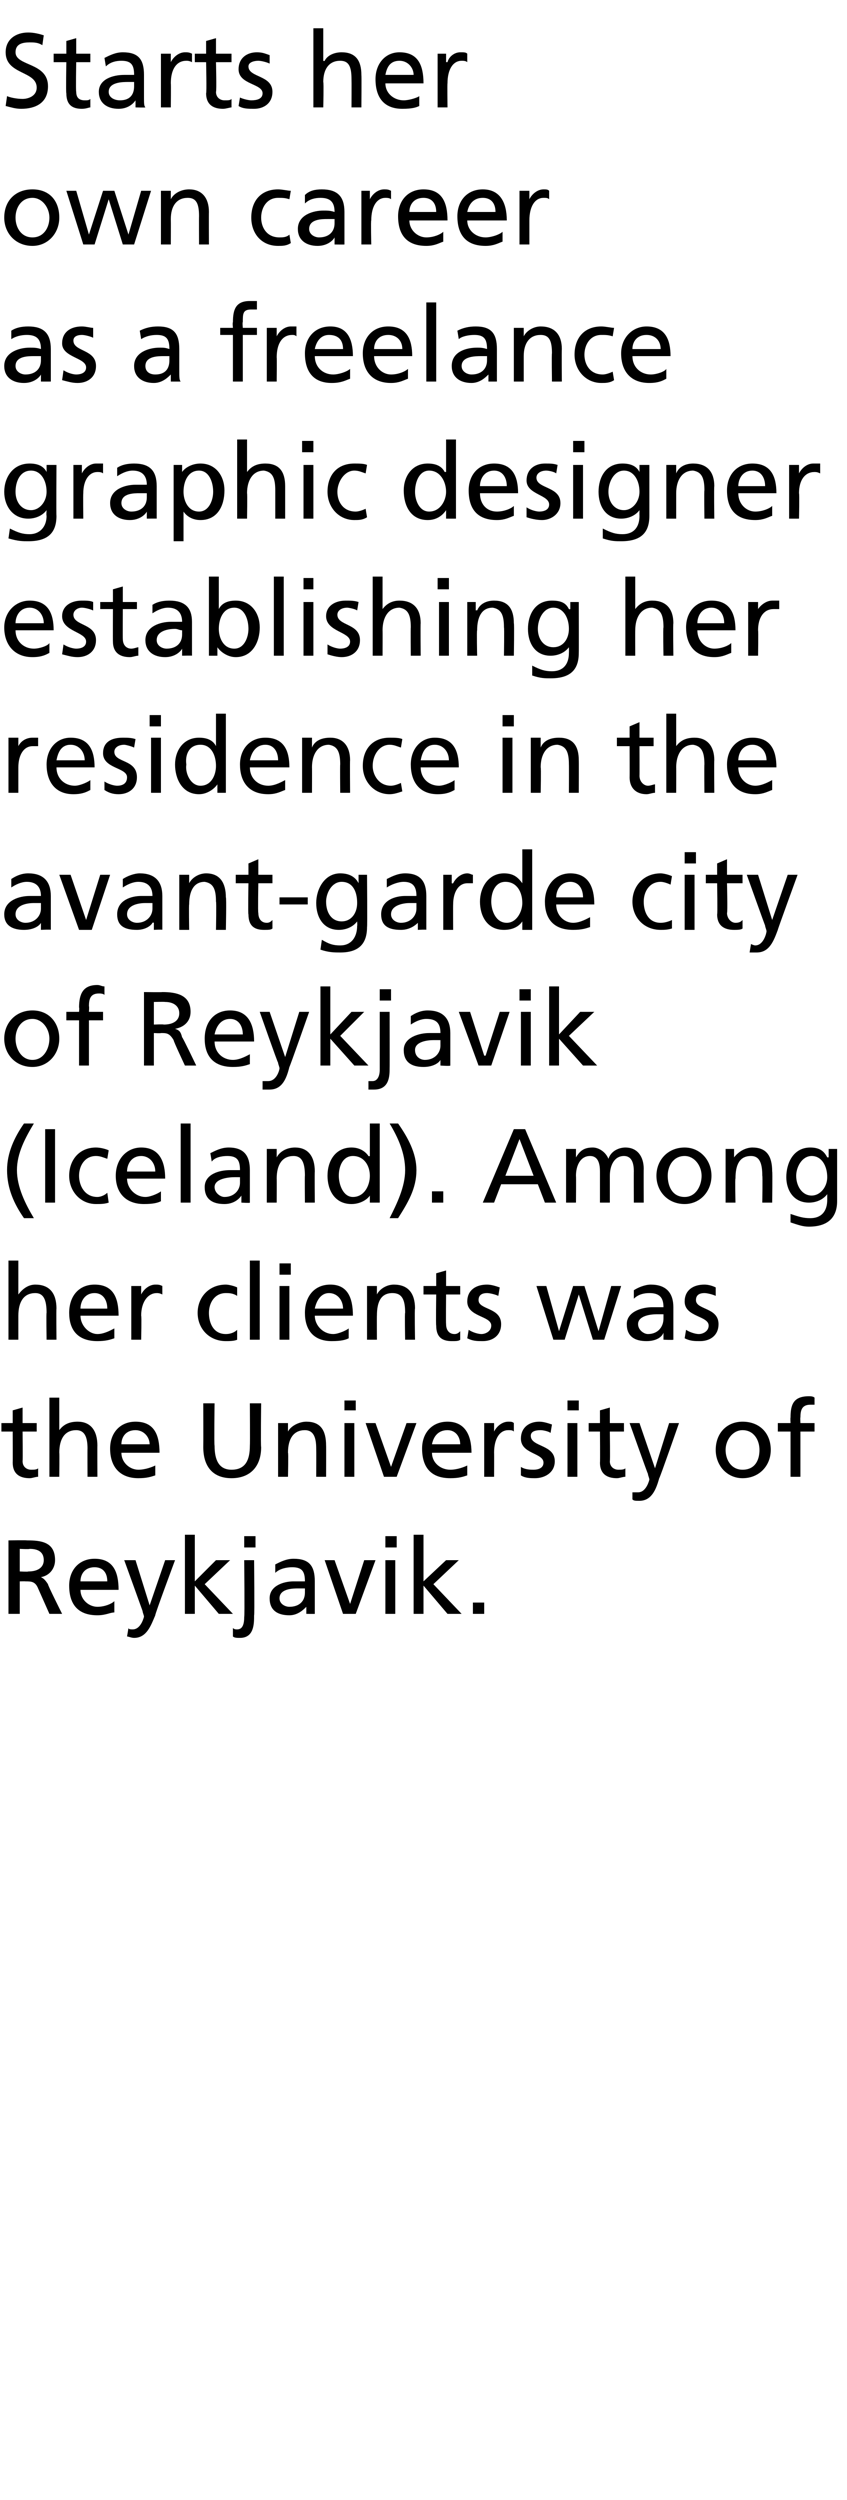 <?xml version="1.0" standalone="no"?><!DOCTYPE svg PUBLIC "-//W3C//DTD SVG 1.1//EN" "http://www.w3.org/Graphics/SVG/1.1/DTD/svg11.dtd"><svg xmlns="http://www.w3.org/2000/svg" version="1.1" width="60px" height="176.9px" viewBox="0 -2 60 176.9" style="top:-2px">  <desc>Starts her own career as a freelance graphic designer establishing her residence in the avant garde city of Reykjavik...</desc>  <defs/>  <g id="Polygon131321">    <path d="M 0.6 107 C 0.6 107 1.9 106.98 1.9 107 C 2.9 107 3.9 107.1 3.9 108.4 C 3.9 109 3.5 109.5 2.9 109.6 C 2.9 109.6 2.9 109.6 2.9 109.6 C 3.1 109.7 3.2 109.8 3.4 110.1 C 3.36 110.13 4.4 112.2 4.4 112.2 L 3.5 112.2 C 3.5 112.2 2.7 110.4 2.7 110.4 C 2.5 109.9 2.2 109.9 1.8 109.9 C 1.82 109.89 1.4 109.9 1.4 109.9 L 1.4 112.2 L 0.6 112.2 L 0.6 107 Z M 1.4 109.2 C 1.4 109.2 2.01 109.23 2 109.2 C 2.7 109.2 3.1 108.9 3.1 108.4 C 3.1 107.9 2.8 107.6 2.1 107.6 C 2.09 107.64 1.4 107.6 1.4 107.6 L 1.4 109.2 Z M 8.1 112.1 C 7.8 112.1 7.5 112.3 6.9 112.3 C 5.5 112.3 4.9 111.5 4.9 110.2 C 4.9 109.1 5.6 108.3 6.7 108.3 C 8 108.3 8.4 109.2 8.4 110.5 C 8.4 110.5 5.7 110.5 5.7 110.5 C 5.7 111.2 6.3 111.7 6.9 111.7 C 7.4 111.7 7.9 111.5 8.1 111.3 C 8.1 111.3 8.1 112.1 8.1 112.1 Z M 7.6 109.9 C 7.6 109.3 7.3 108.9 6.7 108.9 C 6 108.9 5.7 109.4 5.7 109.9 C 5.7 109.9 7.6 109.9 7.6 109.9 Z M 9.1 113.2 C 9.1 113.3 9.3 113.3 9.4 113.3 C 10 113.3 10.2 112.4 10.2 112.4 C 10.2 112.3 10.1 112.1 10.1 112 C 10.09 111.96 8.8 108.4 8.8 108.4 L 9.6 108.4 L 10.6 111.6 L 10.6 111.6 L 11.7 108.4 L 12.4 108.4 C 12.4 108.4 10.95 112.29 11 112.3 C 10.7 113 10.4 113.9 9.5 113.9 C 9.3 113.9 9.1 113.8 9 113.8 C 9 113.8 9.1 113.2 9.1 113.2 Z M 13.1 106.6 L 13.8 106.6 L 13.8 109.9 L 15.3 108.4 L 16.3 108.4 L 14.5 110.1 L 16.5 112.2 L 15.5 112.2 L 13.8 110.2 L 13.8 112.2 L 13.1 112.2 L 13.1 106.6 Z M 16.5 113.2 C 16.6 113.3 16.7 113.3 16.8 113.3 C 17.2 113.3 17.3 112.9 17.3 112.4 C 17.34 112.45 17.3 108.4 17.3 108.4 L 18 108.4 C 18 108.4 18.04 112.34 18 112.3 C 18 112.9 18 113.9 17 113.9 C 16.8 113.9 16.6 113.9 16.5 113.8 C 16.5 113.8 16.5 113.2 16.5 113.2 Z M 18.1 107.5 L 17.3 107.5 L 17.3 106.7 L 18.1 106.7 L 18.1 107.5 Z M 19.5 108.7 C 19.9 108.5 20.3 108.3 20.8 108.3 C 21.9 108.3 22.3 108.8 22.3 109.9 C 22.3 109.9 22.3 111.5 22.3 111.5 C 22.3 111.9 22.3 112.1 22.3 112.2 C 22.33 112.21 21.7 112.2 21.7 112.2 L 21.7 111.7 C 21.7 111.7 21.66 111.72 21.7 111.7 C 21.5 111.9 21.1 112.3 20.5 112.3 C 19.6 112.3 19.1 111.9 19.1 111.1 C 19.1 110.2 20.1 109.9 20.8 109.9 C 21.1 109.9 21.3 109.9 21.6 109.9 C 21.6 109.2 21.4 108.9 20.7 108.9 C 20.3 108.9 19.8 109 19.5 109.3 C 19.5 109.3 19.5 108.7 19.5 108.7 Z M 21.6 110.4 C 21.4 110.4 21.3 110.4 21.1 110.4 C 20.8 110.4 19.8 110.4 19.8 111.1 C 19.8 111.5 20.2 111.7 20.5 111.7 C 21.2 111.7 21.6 111.3 21.6 110.7 C 21.6 110.7 21.6 110.4 21.6 110.4 Z M 25.2 112.2 L 24.3 112.2 L 23 108.4 L 23.7 108.4 L 24.8 111.5 L 24.8 111.5 L 25.8 108.4 L 26.6 108.4 L 25.2 112.2 Z M 27.3 108.4 L 28 108.4 L 28 112.2 L 27.3 112.2 L 27.3 108.4 Z M 28.1 107.5 L 27.3 107.5 L 27.3 106.7 L 28.1 106.7 L 28.1 107.5 Z M 29.3 106.6 L 30 106.6 L 30 109.9 L 31.6 108.4 L 32.5 108.4 L 30.7 110.1 L 32.7 112.2 L 31.7 112.2 L 30 110.2 L 30 112.2 L 29.3 112.2 L 29.3 106.6 Z M 33.5 111.4 L 34.3 111.4 L 34.3 112.2 L 33.5 112.2 L 33.5 111.4 Z " stroke="none" fill="#000"/>  </g>  <g id="Polygon131320">    <path d="M 2.6 99.3 L 1.6 99.3 C 1.6 99.3 1.62 101.36 1.6 101.4 C 1.6 101.8 1.9 102 2.2 102 C 2.4 102 2.6 102 2.7 101.9 C 2.7 101.9 2.7 102.5 2.7 102.5 C 2.5 102.5 2.3 102.6 2.1 102.6 C 1.4 102.6 0.9 102.3 0.9 101.5 C 0.91 101.5 0.9 99.3 0.9 99.3 L 0.1 99.3 L 0.1 98.7 L 0.9 98.7 L 0.9 97.8 L 1.6 97.6 L 1.6 98.7 L 2.6 98.7 L 2.6 99.3 Z M 3.5 96.9 L 4.2 96.9 L 4.2 99.2 C 4.2 99.2 4.23 99.25 4.2 99.2 C 4.5 98.8 4.9 98.6 5.5 98.6 C 6.4 98.6 6.9 99.2 6.9 100.3 C 6.89 100.25 6.9 102.5 6.9 102.5 L 6.2 102.5 C 6.2 102.5 6.19 100.54 6.2 100.5 C 6.2 99.7 6 99.2 5.4 99.2 C 4.6 99.2 4.2 99.8 4.2 100.8 C 4.22 100.75 4.2 102.5 4.2 102.5 L 3.5 102.5 L 3.5 96.9 Z M 11 102.4 C 10.7 102.5 10.4 102.6 9.8 102.6 C 8.5 102.6 7.8 101.8 7.8 100.5 C 7.8 99.4 8.5 98.6 9.6 98.6 C 10.9 98.6 11.3 99.5 11.3 100.8 C 11.3 100.8 8.6 100.8 8.6 100.8 C 8.6 101.5 9.2 102 9.8 102 C 10.3 102 10.8 101.8 11 101.7 C 11 101.7 11 102.4 11 102.4 Z M 10.6 100.2 C 10.6 99.7 10.2 99.2 9.6 99.2 C 8.9 99.2 8.6 99.7 8.6 100.2 C 8.6 100.2 10.6 100.2 10.6 100.2 Z M 18.5 100.4 C 18.5 101.8 17.7 102.6 16.4 102.6 C 15.1 102.6 14.4 101.8 14.4 100.4 C 14.41 100.36 14.4 97.3 14.4 97.3 L 15.2 97.3 C 15.2 97.3 15.16 100.26 15.2 100.3 C 15.2 101.3 15.5 102 16.4 102 C 17.4 102 17.7 101.3 17.7 100.3 C 17.72 100.26 17.7 97.3 17.7 97.3 L 18.5 97.3 C 18.5 97.3 18.46 100.36 18.5 100.4 Z M 19.7 98.7 L 20.4 98.7 L 20.4 99.3 C 20.4 99.3 20.43 99.31 20.4 99.3 C 20.6 98.9 21.2 98.6 21.7 98.6 C 22.7 98.6 23.1 99.2 23.1 100.3 C 23.11 100.25 23.1 102.5 23.1 102.5 L 22.4 102.5 C 22.4 102.5 22.41 100.54 22.4 100.5 C 22.4 99.7 22.2 99.2 21.6 99.2 C 20.8 99.2 20.4 99.8 20.4 100.8 C 20.44 100.75 20.4 102.5 20.4 102.5 L 19.7 102.5 L 19.7 98.7 Z M 24.4 98.7 L 25.1 98.7 L 25.1 102.5 L 24.4 102.5 L 24.4 98.7 Z M 25.2 97.8 L 24.4 97.8 L 24.4 97.1 L 25.2 97.1 L 25.2 97.8 Z M 28.1 102.5 L 27.2 102.5 L 25.9 98.7 L 26.6 98.7 L 27.7 101.8 L 27.7 101.8 L 28.8 98.7 L 29.5 98.7 L 28.1 102.5 Z M 33.1 102.4 C 32.8 102.5 32.5 102.6 31.9 102.6 C 30.5 102.6 29.9 101.8 29.9 100.5 C 29.9 99.4 30.6 98.6 31.7 98.6 C 32.9 98.6 33.4 99.5 33.4 100.8 C 33.4 100.8 30.6 100.8 30.6 100.8 C 30.6 101.5 31.2 102 31.9 102 C 32.4 102 32.9 101.8 33.1 101.7 C 33.1 101.7 33.1 102.4 33.1 102.4 Z M 32.6 100.2 C 32.6 99.7 32.3 99.2 31.7 99.2 C 31 99.2 30.7 99.7 30.6 100.2 C 30.6 100.2 32.6 100.2 32.6 100.2 Z M 34.3 98.7 L 35 98.7 L 35 99.3 C 35 99.3 34.98 99.29 35 99.3 C 35.2 98.9 35.6 98.6 36 98.6 C 36.2 98.6 36.3 98.6 36.4 98.7 C 36.4 98.7 36.4 99.3 36.4 99.3 C 36.3 99.2 36.2 99.2 36 99.2 C 35.4 99.2 35 99.8 35 100.8 C 35.01 100.78 35 102.5 35 102.5 L 34.3 102.5 L 34.3 98.7 Z M 36.9 101.8 C 37.2 102 37.6 102 37.8 102 C 38.1 102 38.5 101.9 38.5 101.5 C 38.5 100.8 36.9 100.9 36.9 99.8 C 36.9 99 37.5 98.6 38.2 98.6 C 38.5 98.6 38.8 98.7 39.1 98.8 C 39.1 98.8 39 99.4 39 99.4 C 38.9 99.3 38.5 99.2 38.3 99.2 C 37.9 99.2 37.6 99.3 37.6 99.6 C 37.6 100.4 39.3 100.2 39.3 101.4 C 39.3 102.2 38.6 102.6 37.9 102.6 C 37.6 102.6 37.2 102.6 36.9 102.4 C 36.9 102.4 36.9 101.8 36.9 101.8 Z M 40.2 98.7 L 40.9 98.7 L 40.9 102.5 L 40.2 102.5 L 40.2 98.7 Z M 41 97.8 L 40.2 97.8 L 40.2 97.1 L 41 97.1 L 41 97.8 Z M 44.2 99.3 L 43.2 99.3 C 43.2 99.3 43.23 101.36 43.2 101.4 C 43.2 101.8 43.5 102 43.8 102 C 44 102 44.2 102 44.3 101.9 C 44.3 101.9 44.3 102.5 44.3 102.5 C 44.1 102.5 43.9 102.6 43.7 102.6 C 43 102.6 42.5 102.3 42.5 101.5 C 42.52 101.5 42.5 99.3 42.5 99.3 L 41.7 99.3 L 41.7 98.7 L 42.5 98.7 L 42.5 97.8 L 43.2 97.6 L 43.2 98.7 L 44.2 98.7 L 44.2 99.3 Z M 44.8 103.6 C 44.9 103.6 45 103.6 45.2 103.6 C 45.8 103.6 46 102.7 46 102.7 C 46 102.6 45.9 102.4 45.9 102.3 C 45.87 102.27 44.6 98.7 44.6 98.7 L 45.3 98.7 L 46.4 101.9 L 46.4 101.9 L 47.4 98.7 L 48.1 98.7 C 48.1 98.7 46.74 102.6 46.7 102.6 C 46.5 103.3 46.2 104.2 45.3 104.2 C 45 104.2 44.9 104.2 44.8 104.1 C 44.8 104.1 44.8 103.6 44.8 103.6 Z M 52.6 98.6 C 53.8 98.6 54.6 99.4 54.6 100.6 C 54.6 101.7 53.8 102.6 52.6 102.6 C 51.5 102.6 50.7 101.7 50.7 100.6 C 50.7 99.4 51.5 98.6 52.6 98.6 Z M 52.6 102 C 53.5 102 53.8 101.3 53.8 100.6 C 53.8 99.9 53.4 99.2 52.6 99.2 C 51.9 99.2 51.4 99.9 51.4 100.6 C 51.4 101.3 51.8 102 52.6 102 Z M 56 99.3 L 55.1 99.3 L 55.1 98.7 L 56 98.7 C 56 98.7 55.98 98.35 56 98.3 C 56 97.4 56.2 96.8 57.3 96.8 C 57.4 96.8 57.6 96.8 57.7 96.9 C 57.7 96.9 57.7 97.4 57.7 97.4 C 57.6 97.4 57.5 97.4 57.4 97.4 C 56.8 97.4 56.7 97.8 56.7 98.3 C 56.68 98.29 56.7 98.7 56.7 98.7 L 57.7 98.7 L 57.7 99.3 L 56.7 99.3 L 56.7 102.5 L 56 102.5 L 56 99.3 Z " stroke="none" fill="#000"/>  </g>  <g id="Polygon131319">    <path d="M 0.6 87.2 L 1.3 87.2 L 1.3 89.6 C 1.3 89.6 1.32 89.56 1.3 89.6 C 1.6 89.2 2 88.9 2.5 88.9 C 3.5 88.9 4 89.5 4 90.6 C 3.98 90.56 4 92.8 4 92.8 L 3.3 92.8 C 3.3 92.8 3.27 90.85 3.3 90.9 C 3.3 90 3.1 89.5 2.5 89.5 C 1.7 89.5 1.3 90.1 1.3 91.1 C 1.3 91.06 1.3 92.8 1.3 92.8 L 0.6 92.8 L 0.6 87.2 Z M 8.1 92.7 C 7.8 92.8 7.5 92.9 6.9 92.9 C 5.5 92.9 4.9 92.1 4.9 90.9 C 4.9 89.7 5.6 88.9 6.7 88.9 C 8 88.9 8.4 89.8 8.4 91.1 C 8.4 91.1 5.7 91.1 5.7 91.1 C 5.7 91.8 6.3 92.4 6.9 92.4 C 7.4 92.4 7.9 92.1 8.1 92 C 8.1 92 8.1 92.7 8.1 92.7 Z M 7.6 90.6 C 7.6 90 7.3 89.5 6.7 89.5 C 6 89.5 5.7 90.1 5.7 90.6 C 5.7 90.6 7.6 90.6 7.6 90.6 Z M 9.3 89 L 10 89 L 10 89.6 C 10 89.6 10.01 89.6 10 89.6 C 10.2 89.2 10.6 88.9 11 88.9 C 11.2 88.9 11.3 88.9 11.5 89 C 11.5 89 11.5 89.6 11.5 89.6 C 11.3 89.5 11.2 89.5 11.1 89.5 C 10.5 89.5 10 90.1 10 91.1 C 10.04 91.09 10 92.8 10 92.8 L 9.3 92.8 L 9.3 89 Z M 16.8 89.7 C 16.5 89.5 16.2 89.5 16 89.5 C 15.2 89.5 14.8 90.2 14.8 90.9 C 14.8 91.6 15.1 92.4 16 92.4 C 16.3 92.4 16.6 92.3 16.8 92.1 C 16.8 92.1 16.8 92.8 16.8 92.8 C 16.6 92.9 16.2 92.9 16 92.9 C 14.8 92.9 14 92 14 90.9 C 14 89.8 14.8 88.9 16 88.9 C 16.2 88.9 16.6 89 16.8 89.1 C 16.8 89.1 16.8 89.7 16.8 89.7 Z M 17.7 87.2 L 18.4 87.2 L 18.4 92.8 L 17.7 92.8 L 17.7 87.2 Z M 19.8 89 L 20.5 89 L 20.5 92.8 L 19.8 92.8 L 19.8 89 Z M 20.6 88.2 L 19.8 88.2 L 19.8 87.4 L 20.6 87.4 L 20.6 88.2 Z M 24.7 92.7 C 24.5 92.8 24.2 92.9 23.5 92.9 C 22.2 92.9 21.6 92.1 21.6 90.9 C 21.6 89.7 22.3 88.9 23.4 88.9 C 24.6 88.9 25 89.8 25 91.1 C 25 91.1 22.3 91.1 22.3 91.1 C 22.3 91.8 22.9 92.4 23.6 92.4 C 24 92.4 24.6 92.1 24.7 92 C 24.7 92 24.7 92.7 24.7 92.7 Z M 24.3 90.6 C 24.3 90 23.9 89.5 23.3 89.5 C 22.7 89.5 22.4 90.1 22.3 90.6 C 22.3 90.6 24.3 90.6 24.3 90.6 Z M 26 89 L 26.7 89 L 26.7 89.6 C 26.7 89.6 26.68 89.62 26.7 89.6 C 26.9 89.2 27.4 88.9 27.9 88.9 C 28.9 88.9 29.4 89.5 29.4 90.6 C 29.36 90.56 29.4 92.8 29.4 92.8 L 28.7 92.8 C 28.7 92.8 28.66 90.85 28.7 90.9 C 28.7 90 28.5 89.5 27.8 89.5 C 27 89.5 26.7 90.1 26.7 91.1 C 26.69 91.06 26.7 92.8 26.7 92.8 L 26 92.8 L 26 89 Z M 32.6 89.6 L 31.6 89.6 C 31.6 89.6 31.58 91.67 31.6 91.7 C 31.6 92.1 31.8 92.4 32.2 92.4 C 32.4 92.4 32.5 92.3 32.6 92.2 C 32.6 92.2 32.6 92.8 32.6 92.8 C 32.5 92.9 32.3 92.9 32 92.9 C 31.3 92.9 30.9 92.6 30.9 91.8 C 30.87 91.81 30.9 89.6 30.9 89.6 L 30 89.6 L 30 89 L 30.9 89 L 30.9 88.1 L 31.6 87.9 L 31.6 89 L 32.6 89 L 32.6 89.6 Z M 33.2 92.1 C 33.5 92.3 33.9 92.4 34.1 92.4 C 34.4 92.4 34.8 92.2 34.8 91.8 C 34.8 91.1 33.1 91.2 33.1 90.1 C 33.1 89.3 33.7 88.9 34.5 88.9 C 34.8 88.9 35.1 89 35.4 89.1 C 35.4 89.1 35.3 89.7 35.3 89.7 C 35.1 89.6 34.7 89.5 34.5 89.5 C 34.2 89.5 33.9 89.6 33.9 90 C 33.9 90.7 35.5 90.5 35.5 91.7 C 35.5 92.5 34.9 92.9 34.2 92.9 C 33.8 92.9 33.5 92.9 33.1 92.7 C 33.1 92.7 33.2 92.1 33.2 92.1 Z M 42.8 92.8 L 42 92.8 L 41 89.6 L 41 89.6 L 40 92.8 L 39.2 92.8 L 38 89 L 38.7 89 L 39.6 92.2 L 39.6 92.2 L 40.6 89 L 41.4 89 L 42.4 92.2 L 42.4 92.2 L 43.3 89 L 44 89 L 42.8 92.8 Z M 44.9 89.3 C 45.2 89.1 45.7 88.9 46.1 88.9 C 47.2 88.9 47.7 89.5 47.7 90.5 C 47.7 90.5 47.7 92.1 47.7 92.1 C 47.7 92.5 47.7 92.7 47.7 92.8 C 47.7 92.83 47 92.8 47 92.8 L 47 92.3 C 47 92.3 47.03 92.34 47 92.3 C 46.9 92.6 46.5 92.9 45.8 92.9 C 45 92.9 44.4 92.6 44.4 91.7 C 44.4 90.8 45.5 90.5 46.2 90.5 C 46.5 90.5 46.7 90.5 47 90.5 C 47 89.8 46.7 89.5 46 89.5 C 45.6 89.5 45.2 89.6 44.9 89.9 C 44.9 89.9 44.9 89.3 44.9 89.3 Z M 47 91 C 46.8 91 46.7 91 46.5 91 C 46.1 91 45.2 91.1 45.2 91.7 C 45.2 92.1 45.6 92.4 45.9 92.4 C 46.6 92.4 47 91.9 47 91.3 C 47 91.3 47 91 47 91 Z M 48.6 92.1 C 48.9 92.3 49.3 92.4 49.5 92.4 C 49.8 92.4 50.2 92.2 50.2 91.8 C 50.2 91.1 48.5 91.2 48.5 90.1 C 48.5 89.3 49.1 88.9 49.9 88.9 C 50.2 88.9 50.5 89 50.7 89.1 C 50.7 89.1 50.7 89.7 50.7 89.7 C 50.5 89.6 50.1 89.5 49.9 89.5 C 49.6 89.5 49.3 89.6 49.3 90 C 49.3 90.7 50.9 90.5 50.9 91.7 C 50.9 92.5 50.3 92.9 49.6 92.9 C 49.2 92.9 48.9 92.9 48.5 92.7 C 48.5 92.7 48.6 92.1 48.6 92.1 Z " stroke="none" fill="#000"/>  </g>  <g id="Polygon131318">    <path d="M 1.7 84.2 C 1 83.2 0.5 82.1 0.5 80.8 C 0.5 79.6 1 78.5 1.7 77.5 C 1.7 77.5 2.4 77.5 2.4 77.5 C 1.8 78.5 1.2 79.6 1.2 80.8 C 1.2 82 1.8 83.2 2.4 84.2 C 2.4 84.2 1.7 84.2 1.7 84.2 Z M 3.2 77.9 L 3.9 77.9 L 3.9 83.1 L 3.2 83.1 L 3.2 77.9 Z M 7.6 80 C 7.3 79.9 7.1 79.8 6.8 79.8 C 6 79.8 5.6 80.5 5.6 81.2 C 5.6 81.9 6 82.7 6.9 82.7 C 7.1 82.7 7.4 82.6 7.6 82.4 C 7.6 82.4 7.7 83.1 7.7 83.1 C 7.4 83.2 7.1 83.2 6.8 83.2 C 5.7 83.2 4.9 82.3 4.9 81.2 C 4.9 80.1 5.6 79.2 6.8 79.2 C 7.1 79.2 7.5 79.3 7.7 79.4 C 7.7 79.4 7.6 80 7.6 80 Z M 11.4 83 C 11.2 83.1 10.9 83.2 10.2 83.2 C 8.9 83.2 8.2 82.4 8.2 81.2 C 8.2 80 9 79.2 10 79.2 C 11.3 79.2 11.7 80.2 11.7 81.4 C 11.7 81.4 9 81.4 9 81.4 C 9 82.1 9.6 82.7 10.3 82.7 C 10.7 82.7 11.3 82.4 11.4 82.3 C 11.4 82.3 11.4 83 11.4 83 Z M 11 80.9 C 11 80.3 10.6 79.8 10 79.8 C 9.3 79.8 9 80.4 9 80.9 C 9 80.9 11 80.9 11 80.9 Z M 12.8 77.5 L 13.5 77.5 L 13.5 83.1 L 12.8 83.1 L 12.8 77.5 Z M 14.9 79.6 C 15.3 79.4 15.7 79.2 16.2 79.2 C 17.3 79.2 17.7 79.8 17.7 80.8 C 17.7 80.8 17.7 82.4 17.7 82.4 C 17.7 82.8 17.7 83 17.7 83.1 C 17.75 83.14 17.1 83.1 17.1 83.1 L 17.1 82.6 C 17.1 82.6 17.07 82.64 17.1 82.6 C 16.9 82.9 16.5 83.2 15.9 83.2 C 15.1 83.2 14.5 82.9 14.5 82 C 14.5 81.1 15.5 80.8 16.3 80.8 C 16.5 80.8 16.7 80.8 17 80.8 C 17 80.1 16.8 79.8 16.1 79.8 C 15.7 79.8 15.2 79.9 15 80.2 C 15 80.2 14.9 79.6 14.9 79.6 Z M 17 81.3 C 16.9 81.3 16.7 81.3 16.6 81.3 C 16.2 81.3 15.2 81.4 15.2 82 C 15.2 82.4 15.6 82.7 15.9 82.7 C 16.6 82.7 17 82.2 17 81.7 C 17 81.7 17 81.3 17 81.3 Z M 18.9 79.3 L 19.6 79.3 L 19.6 79.9 C 19.6 79.9 19.6 79.93 19.6 79.9 C 19.8 79.5 20.3 79.2 20.9 79.2 C 21.8 79.2 22.3 79.8 22.3 80.9 C 22.28 80.87 22.3 83.1 22.3 83.1 L 21.6 83.1 C 21.6 83.1 21.58 81.16 21.6 81.2 C 21.6 80.3 21.4 79.8 20.8 79.8 C 20 79.8 19.6 80.4 19.6 81.4 C 19.61 81.37 19.6 83.1 19.6 83.1 L 18.9 83.1 L 18.9 79.3 Z M 26.2 82.6 C 26.2 82.6 26.17 82.6 26.2 82.6 C 26 82.9 25.5 83.2 24.9 83.2 C 23.7 83.2 23.2 82.2 23.2 81.2 C 23.2 80.1 23.8 79.2 24.9 79.2 C 25.5 79.2 25.9 79.5 26.1 79.8 C 26.14 79.84 26.2 79.8 26.2 79.8 L 26.2 77.5 L 26.9 77.5 L 26.9 83.1 L 26.2 83.1 L 26.2 82.6 Z M 25 82.7 C 25.8 82.7 26.2 81.9 26.2 81.2 C 26.2 80.5 25.8 79.8 25 79.8 C 24.3 79.8 24 80.5 24 81.2 C 24 81.8 24.3 82.7 25 82.7 Z M 28.2 77.5 C 28.9 78.5 29.5 79.6 29.5 80.8 C 29.5 82.1 28.9 83.1 28.2 84.2 C 28.2 84.2 27.6 84.2 27.6 84.2 C 28.1 83.2 28.7 82 28.7 80.8 C 28.7 79.6 28.2 78.5 27.6 77.5 C 27.6 77.5 28.2 77.5 28.2 77.5 Z M 30.6 82.3 L 31.4 82.3 L 31.4 83.1 L 30.6 83.1 L 30.6 82.3 Z M 36.4 77.9 L 37.2 77.9 L 39.4 83.1 L 38.6 83.1 L 38.1 81.8 L 35.5 81.8 L 35 83.1 L 34.2 83.1 L 36.4 77.9 Z M 36.8 78.6 L 35.8 81.2 L 37.8 81.2 L 36.8 78.6 Z M 40.1 79.3 L 40.8 79.3 L 40.8 79.9 C 40.8 79.9 40.79 79.87 40.8 79.9 C 41.1 79.4 41.4 79.2 42 79.2 C 42.4 79.2 42.9 79.5 43.1 80 C 43.3 79.4 43.9 79.2 44.3 79.2 C 45.2 79.2 45.6 79.9 45.6 80.7 C 45.59 80.69 45.6 83.1 45.6 83.1 L 44.9 83.1 C 44.9 83.1 44.89 80.86 44.9 80.9 C 44.9 80.4 44.8 79.8 44.2 79.8 C 43.5 79.8 43.2 80.5 43.2 81.2 C 43.2 81.21 43.2 83.1 43.2 83.1 L 42.5 83.1 C 42.5 83.1 42.5 80.86 42.5 80.9 C 42.5 80.4 42.4 79.8 41.8 79.8 C 41.1 79.8 40.8 80.5 40.8 81.2 C 40.82 81.21 40.8 83.1 40.8 83.1 L 40.1 83.1 L 40.1 79.3 Z M 48.5 79.2 C 49.6 79.2 50.4 80.1 50.4 81.2 C 50.4 82.3 49.6 83.2 48.5 83.2 C 47.3 83.2 46.5 82.3 46.5 81.2 C 46.5 80.1 47.3 79.2 48.5 79.2 Z M 48.5 82.7 C 49.3 82.7 49.7 81.9 49.7 81.2 C 49.7 80.5 49.2 79.8 48.5 79.8 C 47.7 79.8 47.3 80.5 47.3 81.2 C 47.3 81.9 47.6 82.7 48.5 82.7 Z M 51.4 79.3 L 52 79.3 L 52 79.9 C 52 79.9 52.05 79.93 52 79.9 C 52.3 79.5 52.8 79.2 53.3 79.2 C 54.3 79.2 54.7 79.8 54.7 80.9 C 54.73 80.87 54.7 83.1 54.7 83.1 L 54 83.1 C 54 83.1 54.03 81.16 54 81.2 C 54 80.3 53.8 79.8 53.2 79.8 C 52.4 79.8 52.1 80.4 52.1 81.4 C 52.06 81.37 52.1 83.1 52.1 83.1 L 51.4 83.1 L 51.4 79.3 Z M 59.3 83 C 59.3 84.1 58.7 84.8 57.3 84.8 C 56.9 84.8 56.6 84.7 56 84.5 C 56 84.5 56 83.9 56 83.9 C 56.6 84.1 56.9 84.2 57.4 84.2 C 58.2 84.2 58.6 83.7 58.6 82.9 C 58.6 82.92 58.6 82.5 58.6 82.5 C 58.6 82.5 58.59 82.55 58.6 82.5 C 58.3 82.9 57.8 83.1 57.3 83.1 C 56.2 83.1 55.7 82.2 55.7 81.3 C 55.7 80.3 56.2 79.2 57.4 79.2 C 58.1 79.2 58.4 79.5 58.6 79.9 C 58.64 79.89 58.7 79.9 58.7 79.9 L 58.7 79.3 L 59.3 79.3 C 59.3 79.3 59.3 82.97 59.3 83 Z M 58.6 81.3 C 58.6 80.5 58.2 79.8 57.5 79.8 C 56.8 79.8 56.4 80.6 56.4 81.2 C 56.4 81.9 56.8 82.6 57.5 82.6 C 58.1 82.6 58.6 82 58.6 81.3 Z " stroke="none" fill="#000"/>  </g>  <g id="Polygon131317">    <path d="M 2.3 69.5 C 3.5 69.5 4.2 70.4 4.2 71.5 C 4.2 72.6 3.4 73.5 2.3 73.5 C 1.1 73.5 0.3 72.6 0.3 71.5 C 0.3 70.4 1.1 69.5 2.3 69.5 Z M 2.3 73 C 3.1 73 3.5 72.2 3.5 71.5 C 3.5 70.8 3 70.1 2.3 70.1 C 1.5 70.1 1.1 70.8 1.1 71.5 C 1.1 72.2 1.5 73 2.3 73 Z M 5.6 70.2 L 4.7 70.2 L 4.7 69.6 L 5.6 69.6 C 5.6 69.6 5.63 69.28 5.6 69.3 C 5.6 68.3 5.9 67.7 6.9 67.7 C 7.1 67.7 7.2 67.8 7.4 67.8 C 7.4 67.8 7.4 68.4 7.4 68.4 C 7.3 68.3 7.1 68.3 7 68.3 C 6.4 68.3 6.3 68.7 6.3 69.2 C 6.33 69.22 6.3 69.6 6.3 69.6 L 7.3 69.6 L 7.3 70.2 L 6.3 70.2 L 6.3 73.4 L 5.6 73.4 L 5.6 70.2 Z M 10.2 68.2 C 10.2 68.2 11.47 68.22 11.5 68.2 C 12.5 68.2 13.5 68.4 13.5 69.6 C 13.5 70.3 13 70.7 12.4 70.8 C 12.4 70.8 12.4 70.8 12.4 70.8 C 12.7 70.9 12.8 71 12.9 71.4 C 12.93 71.37 13.9 73.4 13.9 73.4 L 13.1 73.4 C 13.1 73.4 12.27 71.64 12.3 71.6 C 12 71.1 11.8 71.1 11.4 71.1 C 11.39 71.13 10.9 71.1 10.9 71.1 L 10.9 73.4 L 10.2 73.4 L 10.2 68.2 Z M 10.9 70.5 C 10.9 70.5 11.58 70.47 11.6 70.5 C 12.3 70.5 12.7 70.2 12.7 69.7 C 12.7 69.2 12.3 68.9 11.7 68.9 C 11.66 68.88 10.9 68.9 10.9 68.9 L 10.9 70.5 Z M 17.7 73.3 C 17.4 73.4 17.1 73.5 16.5 73.5 C 15.1 73.5 14.5 72.7 14.5 71.5 C 14.5 70.3 15.2 69.5 16.3 69.5 C 17.6 69.5 18 70.5 18 71.7 C 18 71.7 15.2 71.7 15.2 71.7 C 15.2 72.5 15.8 73 16.5 73 C 17 73 17.5 72.7 17.7 72.6 C 17.7 72.6 17.7 73.3 17.7 73.3 Z M 17.2 71.2 C 17.2 70.6 16.9 70.1 16.3 70.1 C 15.6 70.1 15.3 70.7 15.2 71.2 C 15.2 71.2 17.2 71.2 17.2 71.2 Z M 18.6 74.5 C 18.7 74.5 18.8 74.5 19 74.5 C 19.6 74.5 19.8 73.7 19.8 73.6 C 19.8 73.5 19.7 73.3 19.7 73.2 C 19.66 73.19 18.4 69.6 18.4 69.6 L 19.1 69.6 L 20.2 72.8 L 20.2 72.8 L 21.2 69.6 L 21.9 69.6 C 21.9 69.6 20.52 73.53 20.5 73.5 C 20.3 74.3 20 75.1 19.1 75.1 C 18.8 75.1 18.7 75.1 18.6 75.1 C 18.6 75.1 18.6 74.5 18.6 74.5 Z M 22.7 67.8 L 23.4 67.8 L 23.4 71.2 L 24.9 69.6 L 25.8 69.6 L 24.1 71.3 L 26.1 73.4 L 25.1 73.4 L 23.4 71.5 L 23.4 73.4 L 22.7 73.4 L 22.7 67.8 Z M 26.1 74.5 C 26.2 74.5 26.3 74.5 26.4 74.5 C 26.7 74.5 26.9 74.2 26.9 73.7 C 26.9 73.69 26.9 69.6 26.9 69.6 L 27.6 69.6 C 27.6 69.6 27.61 73.58 27.6 73.6 C 27.6 74.1 27.6 75.1 26.5 75.1 C 26.4 75.1 26.2 75.1 26.1 75.1 C 26.1 75.1 26.1 74.5 26.1 74.5 Z M 27.7 68.8 L 26.9 68.8 L 26.9 68 L 27.7 68 L 27.7 68.8 Z M 29.1 69.9 C 29.4 69.7 29.8 69.5 30.3 69.5 C 31.4 69.5 31.9 70.1 31.9 71.1 C 31.9 71.1 31.9 72.7 31.9 72.7 C 31.9 73.1 31.9 73.3 31.9 73.4 C 31.9 73.45 31.2 73.4 31.2 73.4 L 31.2 73 C 31.2 73 31.23 72.95 31.2 73 C 31.1 73.2 30.7 73.5 30 73.5 C 29.2 73.5 28.6 73.2 28.6 72.3 C 28.6 71.4 29.7 71.1 30.4 71.1 C 30.7 71.1 30.9 71.1 31.2 71.1 C 31.2 70.4 30.9 70.1 30.2 70.1 C 29.8 70.1 29.4 70.3 29.1 70.5 C 29.1 70.5 29.1 69.9 29.1 69.9 Z M 31.2 71.6 C 31 71.6 30.9 71.6 30.7 71.6 C 30.3 71.6 29.4 71.7 29.4 72.3 C 29.4 72.8 29.8 73 30.1 73 C 30.8 73 31.2 72.5 31.2 72 C 31.2 72 31.2 71.6 31.2 71.6 Z M 34.8 73.4 L 33.9 73.4 L 32.5 69.6 L 33.3 69.6 L 34.3 72.7 L 34.4 72.7 L 35.4 69.6 L 36.1 69.6 L 34.8 73.4 Z M 36.9 69.6 L 37.6 69.6 L 37.6 73.4 L 36.9 73.4 L 36.9 69.6 Z M 37.6 68.8 L 36.8 68.8 L 36.8 68 L 37.6 68 L 37.6 68.8 Z M 38.9 67.8 L 39.6 67.8 L 39.6 71.2 L 41.1 69.6 L 42.1 69.6 L 40.3 71.3 L 42.3 73.4 L 41.3 73.4 L 39.6 71.5 L 39.6 73.4 L 38.9 73.4 L 38.9 67.8 Z " stroke="none" fill="#000"/>  </g>  <g id="Polygon131316">    <path d="M 0.8 60.2 C 1.1 60 1.5 59.8 2 59.8 C 3.1 59.8 3.6 60.4 3.6 61.4 C 3.6 61.4 3.6 63 3.6 63 C 3.6 63.4 3.6 63.6 3.6 63.8 C 3.6 63.76 2.9 63.8 2.9 63.8 L 2.9 63.3 C 2.9 63.3 2.93 63.26 2.9 63.3 C 2.8 63.5 2.4 63.8 1.7 63.8 C 0.9 63.8 0.3 63.5 0.3 62.7 C 0.3 61.7 1.4 61.4 2.1 61.4 C 2.4 61.4 2.6 61.4 2.9 61.4 C 2.9 60.8 2.6 60.4 1.9 60.4 C 1.5 60.4 1.1 60.6 0.8 60.8 C 0.8 60.8 0.8 60.2 0.8 60.2 Z M 2.9 61.9 C 2.7 61.9 2.6 61.9 2.4 61.9 C 2 61.9 1.1 62 1.1 62.7 C 1.1 63.1 1.5 63.3 1.8 63.3 C 2.5 63.3 2.9 62.8 2.9 62.3 C 2.9 62.3 2.9 61.9 2.9 61.9 Z M 6.5 63.8 L 5.6 63.8 L 4.2 59.9 L 5 59.9 L 6.1 63.1 L 6.1 63.1 L 7.1 59.9 L 7.8 59.9 L 6.5 63.8 Z M 8.7 60.2 C 9 60 9.5 59.8 9.9 59.8 C 11 59.8 11.5 60.4 11.5 61.4 C 11.5 61.4 11.5 63 11.5 63 C 11.5 63.4 11.5 63.6 11.5 63.8 C 11.51 63.76 10.9 63.8 10.9 63.8 L 10.9 63.3 C 10.9 63.3 10.84 63.26 10.8 63.3 C 10.7 63.5 10.3 63.8 9.7 63.8 C 8.8 63.8 8.3 63.5 8.3 62.7 C 8.3 61.7 9.3 61.4 10 61.4 C 10.3 61.4 10.5 61.4 10.8 61.4 C 10.8 60.8 10.5 60.4 9.8 60.4 C 9.4 60.4 9 60.6 8.7 60.8 C 8.7 60.8 8.7 60.2 8.7 60.2 Z M 10.8 61.9 C 10.6 61.9 10.5 61.9 10.3 61.9 C 9.9 61.9 9 62 9 62.7 C 9 63.1 9.4 63.3 9.7 63.3 C 10.4 63.3 10.8 62.8 10.8 62.3 C 10.8 62.3 10.8 61.9 10.8 61.9 Z M 12.7 59.9 L 13.4 59.9 L 13.4 60.5 C 13.4 60.5 13.37 60.55 13.4 60.5 C 13.6 60.1 14.1 59.8 14.6 59.8 C 15.6 59.8 16 60.5 16 61.5 C 16.05 61.49 16 63.8 16 63.8 L 15.3 63.8 C 15.3 63.8 15.34 61.78 15.3 61.8 C 15.3 60.9 15.1 60.5 14.5 60.4 C 13.7 60.4 13.4 61.1 13.4 62 C 13.37 61.99 13.4 63.8 13.4 63.8 L 12.7 63.8 L 12.7 59.9 Z M 19.3 60.5 L 18.3 60.5 C 18.3 60.5 18.26 62.6 18.3 62.6 C 18.3 63 18.5 63.3 18.9 63.3 C 19.1 63.3 19.2 63.2 19.3 63.1 C 19.3 63.1 19.3 63.7 19.3 63.7 C 19.2 63.8 19 63.8 18.7 63.8 C 18 63.8 17.6 63.5 17.6 62.7 C 17.56 62.74 17.6 60.5 17.6 60.5 L 16.7 60.5 L 16.7 59.9 L 17.6 59.9 L 17.6 59.1 L 18.3 58.8 L 18.3 59.9 L 19.3 59.9 L 19.3 60.5 Z M 19.8 61.5 L 21.8 61.5 L 21.8 62 L 19.8 62 L 19.8 61.5 Z M 26 63.6 C 26 64.8 25.4 65.4 24.1 65.4 C 23.7 65.4 23.3 65.4 22.7 65.2 C 22.7 65.2 22.8 64.5 22.8 64.5 C 23.3 64.8 23.6 64.9 24.1 64.9 C 24.9 64.9 25.3 64.3 25.3 63.5 C 25.32 63.54 25.3 63.2 25.3 63.2 C 25.3 63.2 25.31 63.17 25.3 63.2 C 25 63.6 24.5 63.8 24 63.8 C 22.9 63.8 22.4 62.9 22.4 61.9 C 22.4 60.9 23 59.8 24.1 59.8 C 24.8 59.8 25.2 60.1 25.4 60.5 C 25.36 60.51 25.4 60.5 25.4 60.5 L 25.4 59.9 L 26 59.9 C 26 59.9 26.03 63.59 26 63.6 Z M 25.3 61.9 C 25.3 61.1 25 60.4 24.2 60.4 C 23.5 60.4 23.1 61.2 23.1 61.8 C 23.1 62.6 23.5 63.2 24.2 63.2 C 24.9 63.2 25.3 62.6 25.3 61.9 Z M 27.4 60.2 C 27.8 60 28.2 59.8 28.7 59.8 C 29.8 59.8 30.2 60.4 30.2 61.4 C 30.2 61.4 30.2 63 30.2 63 C 30.2 63.4 30.2 63.6 30.2 63.8 C 30.23 63.76 29.6 63.8 29.6 63.8 L 29.6 63.3 C 29.6 63.3 29.56 63.26 29.6 63.3 C 29.4 63.5 29 63.8 28.4 63.8 C 27.5 63.8 27 63.5 27 62.7 C 27 61.7 28 61.4 28.7 61.4 C 29 61.4 29.2 61.4 29.5 61.4 C 29.5 60.8 29.3 60.4 28.6 60.4 C 28.2 60.4 27.7 60.6 27.4 60.8 C 27.4 60.8 27.4 60.2 27.4 60.2 Z M 29.5 61.9 C 29.3 61.9 29.2 61.9 29 61.9 C 28.7 61.9 27.7 62 27.7 62.7 C 27.7 63.1 28.1 63.3 28.4 63.3 C 29.1 63.3 29.5 62.8 29.5 62.3 C 29.5 62.3 29.5 61.9 29.5 61.9 Z M 31.4 59.9 L 32 59.9 L 32 60.5 C 32 60.5 32.06 60.53 32.1 60.5 C 32.3 60.1 32.7 59.8 33.1 59.8 C 33.3 59.8 33.4 59.9 33.5 59.9 C 33.5 59.9 33.5 60.5 33.5 60.5 C 33.4 60.5 33.3 60.5 33.1 60.5 C 32.5 60.5 32.1 61.1 32.1 62 C 32.09 62.02 32.1 63.8 32.1 63.8 L 31.4 63.8 L 31.4 59.9 Z M 37 63.2 C 37 63.2 36.99 63.22 37 63.2 C 36.8 63.5 36.4 63.8 35.7 63.8 C 34.5 63.8 34 62.8 34 61.8 C 34 60.8 34.6 59.8 35.7 59.8 C 36.4 59.8 36.7 60.1 37 60.5 C 36.96 60.46 37 60.5 37 60.5 L 37 58.1 L 37.7 58.1 L 37.7 63.8 L 37 63.8 L 37 63.2 Z M 35.9 63.3 C 36.6 63.3 37 62.5 37 61.9 C 37 61.1 36.6 60.4 35.8 60.4 C 35.1 60.4 34.8 61.1 34.8 61.8 C 34.8 62.4 35.1 63.3 35.9 63.3 Z M 41.8 63.6 C 41.5 63.7 41.2 63.8 40.6 63.8 C 39.2 63.8 38.6 63 38.6 61.8 C 38.6 60.7 39.3 59.8 40.4 59.8 C 41.7 59.8 42.1 60.8 42.1 62 C 42.1 62 39.4 62 39.4 62 C 39.4 62.8 40 63.3 40.6 63.3 C 41.1 63.3 41.6 63 41.8 62.9 C 41.8 62.9 41.8 63.6 41.8 63.6 Z M 41.3 61.5 C 41.3 60.9 41 60.4 40.4 60.4 C 39.7 60.4 39.4 61 39.4 61.5 C 39.4 61.5 41.3 61.5 41.3 61.5 Z M 47.5 60.6 C 47.3 60.5 47 60.4 46.8 60.4 C 46 60.4 45.6 61.1 45.6 61.8 C 45.6 62.5 45.9 63.3 46.8 63.3 C 47.1 63.3 47.4 63.2 47.6 63.1 C 47.6 63.1 47.6 63.7 47.6 63.7 C 47.3 63.8 47 63.8 46.8 63.8 C 45.6 63.8 44.8 62.9 44.8 61.8 C 44.8 60.7 45.6 59.8 46.8 59.8 C 47 59.8 47.4 59.9 47.6 60 C 47.6 60 47.5 60.6 47.5 60.6 Z M 48.5 59.9 L 49.2 59.9 L 49.2 63.8 L 48.5 63.8 L 48.5 59.9 Z M 49.3 59.1 L 48.5 59.1 L 48.5 58.3 L 49.3 58.3 L 49.3 59.1 Z M 52.6 60.5 L 51.5 60.5 C 51.5 60.5 51.55 62.6 51.5 62.6 C 51.5 63 51.8 63.3 52.1 63.3 C 52.4 63.3 52.5 63.2 52.6 63.1 C 52.6 63.1 52.6 63.7 52.6 63.7 C 52.5 63.8 52.2 63.8 52 63.8 C 51.3 63.8 50.8 63.5 50.8 62.7 C 50.84 62.74 50.8 60.5 50.8 60.5 L 50 60.5 L 50 59.9 L 50.8 59.9 L 50.8 59.1 L 51.5 58.8 L 51.5 59.9 L 52.6 59.9 L 52.6 60.5 Z M 53.2 64.8 C 53.2 64.8 53.4 64.9 53.5 64.9 C 54.1 64.9 54.3 64 54.3 63.9 C 54.3 63.8 54.2 63.6 54.2 63.5 C 54.19 63.5 52.9 59.9 52.9 59.9 L 53.7 59.9 L 54.7 63.1 L 54.7 63.1 L 55.8 59.9 L 56.5 59.9 C 56.5 59.9 55.06 63.84 55.1 63.8 C 54.8 64.6 54.5 65.4 53.6 65.4 C 53.4 65.4 53.2 65.4 53.1 65.4 C 53.1 65.4 53.2 64.8 53.2 64.8 Z " stroke="none" fill="#000"/>  </g>  <g id="Polygon131315">    <path d="M 0.6 50.2 L 1.3 50.2 L 1.3 50.8 C 1.3 50.8 1.27 50.84 1.3 50.8 C 1.5 50.4 1.9 50.2 2.3 50.2 C 2.5 50.2 2.6 50.2 2.7 50.2 C 2.7 50.2 2.7 50.8 2.7 50.8 C 2.6 50.8 2.5 50.8 2.3 50.8 C 1.7 50.8 1.3 51.4 1.3 52.3 C 1.3 52.33 1.3 54.1 1.3 54.1 L 0.6 54.1 L 0.6 50.2 Z M 6.4 53.9 C 6.2 54 5.9 54.2 5.2 54.2 C 3.9 54.2 3.3 53.3 3.3 52.1 C 3.3 51 4 50.2 5 50.2 C 6.3 50.2 6.7 51.1 6.7 52.3 C 6.7 52.3 4 52.3 4 52.3 C 4 53.1 4.6 53.6 5.3 53.6 C 5.7 53.6 6.3 53.3 6.4 53.2 C 6.4 53.2 6.4 53.9 6.4 53.9 Z M 6 51.8 C 6 51.2 5.6 50.7 5 50.7 C 4.3 50.7 4.1 51.3 4 51.8 C 4 51.8 6 51.8 6 51.8 Z M 7.4 53.3 C 7.7 53.5 8.1 53.6 8.3 53.6 C 8.6 53.6 9 53.5 9 53 C 9 52.3 7.3 52.4 7.3 51.3 C 7.3 50.5 7.9 50.2 8.7 50.2 C 9 50.2 9.3 50.2 9.6 50.3 C 9.6 50.3 9.5 50.9 9.5 50.9 C 9.3 50.8 8.9 50.7 8.8 50.7 C 8.4 50.7 8.1 50.9 8.1 51.2 C 8.1 52 9.7 51.7 9.7 53 C 9.7 53.8 9.1 54.2 8.4 54.2 C 8 54.2 7.7 54.1 7.4 53.9 C 7.4 53.9 7.4 53.3 7.4 53.3 Z M 10.7 50.2 L 11.4 50.2 L 11.4 54.1 L 10.7 54.1 L 10.7 50.2 Z M 11.4 49.4 L 10.6 49.4 L 10.6 48.6 L 11.4 48.6 L 11.4 49.4 Z M 15.4 53.5 C 15.4 53.5 15.36 53.53 15.4 53.5 C 15.2 53.8 14.7 54.2 14.1 54.2 C 12.9 54.2 12.4 53.1 12.4 52.1 C 12.4 51.1 13 50.2 14.1 50.2 C 14.7 50.2 15.1 50.4 15.3 50.8 C 15.33 50.77 15.3 50.8 15.3 50.8 L 15.3 48.5 L 16 48.5 L 16 54.1 L 15.4 54.1 L 15.4 53.5 Z M 14.2 53.6 C 15 53.6 15.3 52.8 15.3 52.2 C 15.3 51.5 15 50.7 14.2 50.7 C 13.4 50.7 13.1 51.4 13.2 52.1 C 13.1 52.7 13.5 53.6 14.2 53.6 Z M 20.2 53.9 C 19.9 54 19.6 54.2 19 54.2 C 17.6 54.2 17 53.3 17 52.1 C 17 51 17.7 50.2 18.8 50.2 C 20.1 50.2 20.5 51.1 20.5 52.3 C 20.5 52.3 17.7 52.3 17.7 52.3 C 17.7 53.1 18.3 53.6 19 53.6 C 19.5 53.6 20 53.3 20.2 53.2 C 20.2 53.2 20.2 53.9 20.2 53.9 Z M 19.7 51.8 C 19.7 51.2 19.4 50.7 18.8 50.7 C 18.1 50.7 17.8 51.3 17.7 51.8 C 17.7 51.8 19.7 51.8 19.7 51.8 Z M 21.4 50.2 L 22.1 50.2 L 22.1 50.9 C 22.1 50.9 22.1 50.85 22.1 50.9 C 22.3 50.4 22.8 50.2 23.4 50.2 C 24.3 50.2 24.8 50.8 24.8 51.8 C 24.78 51.8 24.8 54.1 24.8 54.1 L 24.1 54.1 C 24.1 54.1 24.08 52.09 24.1 52.1 C 24.1 51.2 23.9 50.8 23.3 50.7 C 22.5 50.7 22.1 51.4 22.1 52.3 C 22.11 52.3 22.1 54.1 22.1 54.1 L 21.4 54.1 L 21.4 50.2 Z M 28.4 50.9 C 28.1 50.8 27.9 50.7 27.6 50.7 C 26.9 50.7 26.4 51.4 26.4 52.2 C 26.4 52.8 26.8 53.6 27.7 53.6 C 27.9 53.6 28.2 53.5 28.4 53.4 C 28.4 53.4 28.5 54 28.5 54 C 28.2 54.1 27.9 54.2 27.6 54.2 C 26.5 54.2 25.7 53.3 25.7 52.2 C 25.7 51 26.4 50.2 27.6 50.2 C 27.9 50.2 28.3 50.2 28.5 50.3 C 28.5 50.3 28.4 50.9 28.4 50.9 Z M 32.2 53.9 C 32 54 31.7 54.2 31 54.2 C 29.7 54.2 29.1 53.3 29.1 52.1 C 29.1 51 29.8 50.2 30.8 50.2 C 32.1 50.2 32.5 51.1 32.5 52.3 C 32.5 52.3 29.8 52.3 29.8 52.3 C 29.8 53.1 30.4 53.6 31.1 53.6 C 31.5 53.6 32.1 53.3 32.2 53.2 C 32.2 53.2 32.2 53.9 32.2 53.9 Z M 31.8 51.8 C 31.8 51.2 31.4 50.7 30.8 50.7 C 30.1 50.7 29.9 51.3 29.8 51.8 C 29.8 51.8 31.8 51.8 31.8 51.8 Z M 35.6 50.2 L 36.3 50.2 L 36.3 54.1 L 35.6 54.1 L 35.6 50.2 Z M 36.4 49.4 L 35.6 49.4 L 35.6 48.6 L 36.4 48.6 L 36.4 49.4 Z M 37.6 50.2 L 38.3 50.2 L 38.3 50.9 C 38.3 50.9 38.33 50.85 38.3 50.9 C 38.5 50.4 39 50.2 39.6 50.2 C 40.6 50.2 41 50.8 41 51.8 C 41.01 51.8 41 54.1 41 54.1 L 40.3 54.1 C 40.3 54.1 40.31 52.09 40.3 52.1 C 40.3 51.2 40.1 50.8 39.5 50.7 C 38.7 50.7 38.3 51.4 38.3 52.3 C 38.34 52.3 38.3 54.1 38.3 54.1 L 37.6 54.1 L 37.6 50.2 Z M 46.3 50.8 L 45.3 50.8 C 45.3 50.8 45.31 52.91 45.3 52.9 C 45.3 53.3 45.6 53.6 45.9 53.6 C 46.1 53.6 46.3 53.5 46.4 53.5 C 46.4 53.5 46.4 54.1 46.4 54.1 C 46.2 54.1 46 54.2 45.8 54.2 C 45.1 54.2 44.6 53.8 44.6 53 C 44.61 53.05 44.6 50.8 44.6 50.8 L 43.7 50.8 L 43.7 50.2 L 44.6 50.2 L 44.6 49.4 L 45.3 49.1 L 45.3 50.2 L 46.3 50.2 L 46.3 50.8 Z M 47.2 48.5 L 47.9 48.5 L 47.9 50.8 C 47.9 50.8 47.92 50.79 47.9 50.8 C 48.2 50.4 48.6 50.2 49.2 50.2 C 50.1 50.2 50.6 50.8 50.6 51.8 C 50.58 51.8 50.6 54.1 50.6 54.1 L 49.9 54.1 C 49.9 54.1 49.88 52.09 49.9 52.1 C 49.9 51.2 49.7 50.8 49.1 50.7 C 48.3 50.7 47.9 51.4 47.9 52.3 C 47.91 52.3 47.9 54.1 47.9 54.1 L 47.2 54.1 L 47.2 48.5 Z M 54.7 53.9 C 54.4 54 54.1 54.2 53.5 54.2 C 52.1 54.2 51.5 53.3 51.5 52.1 C 51.5 51 52.2 50.2 53.3 50.2 C 54.6 50.2 55 51.1 55 52.3 C 55 52.3 52.3 52.3 52.3 52.3 C 52.3 53.1 52.9 53.6 53.5 53.6 C 54 53.6 54.5 53.3 54.7 53.2 C 54.7 53.2 54.7 53.9 54.7 53.9 Z M 54.3 51.8 C 54.3 51.2 53.9 50.7 53.3 50.7 C 52.6 50.7 52.3 51.3 52.3 51.8 C 52.3 51.8 54.3 51.8 54.3 51.8 Z " stroke="none" fill="#000"/>  </g>  <g id="Polygon131314">    <path d="M 3.5 44.2 C 3.3 44.3 3 44.5 2.3 44.5 C 1 44.5 0.3 43.6 0.3 42.4 C 0.3 41.3 1.1 40.5 2.1 40.5 C 3.4 40.5 3.8 41.4 3.8 42.6 C 3.8 42.6 1.1 42.6 1.1 42.6 C 1.1 43.4 1.7 43.9 2.4 43.9 C 2.8 43.9 3.4 43.7 3.5 43.5 C 3.5 43.5 3.5 44.2 3.5 44.2 Z M 3.1 42.1 C 3.1 41.5 2.7 41 2.1 41 C 1.4 41 1.1 41.6 1.1 42.1 C 1.1 42.1 3.1 42.1 3.1 42.1 Z M 4.5 43.6 C 4.8 43.8 5.2 43.9 5.4 43.9 C 5.7 43.9 6.1 43.8 6.1 43.4 C 6.1 42.7 4.4 42.7 4.4 41.6 C 4.4 40.9 5 40.5 5.8 40.5 C 6.1 40.5 6.4 40.5 6.6 40.6 C 6.6 40.6 6.6 41.2 6.6 41.2 C 6.4 41.1 6 41 5.8 41 C 5.5 41 5.2 41.2 5.2 41.5 C 5.2 42.3 6.8 42.1 6.8 43.3 C 6.8 44.1 6.2 44.5 5.5 44.5 C 5.1 44.5 4.8 44.4 4.4 44.3 C 4.4 44.3 4.5 43.6 4.5 43.6 Z M 9.7 41.1 L 8.7 41.1 C 8.7 41.1 8.69 43.22 8.7 43.2 C 8.7 43.7 9 43.9 9.3 43.9 C 9.5 43.9 9.7 43.8 9.8 43.8 C 9.8 43.8 9.8 44.4 9.8 44.4 C 9.6 44.4 9.4 44.5 9.2 44.5 C 8.4 44.5 8 44.1 8 43.4 C 7.99 43.36 8 41.1 8 41.1 L 7.1 41.1 L 7.1 40.6 L 8 40.6 L 8 39.7 L 8.7 39.5 L 8.7 40.6 L 9.7 40.6 L 9.7 41.1 Z M 10.8 40.8 C 11.1 40.6 11.5 40.5 12 40.5 C 13.1 40.5 13.6 41 13.6 42 C 13.6 42 13.6 43.6 13.6 43.6 C 13.6 44.1 13.6 44.3 13.6 44.4 C 13.59 44.38 12.9 44.4 12.9 44.4 L 12.9 43.9 C 12.9 43.9 12.92 43.88 12.9 43.9 C 12.8 44.1 12.4 44.5 11.7 44.5 C 10.9 44.5 10.3 44.1 10.3 43.3 C 10.3 42.3 11.4 42 12.1 42 C 12.4 42 12.6 42 12.9 42 C 12.9 41.4 12.6 41 11.9 41 C 11.5 41 11.1 41.2 10.8 41.4 C 10.8 41.4 10.8 40.8 10.8 40.8 Z M 12.9 42.6 C 12.7 42.6 12.6 42.5 12.4 42.5 C 12 42.5 11.1 42.6 11.1 43.3 C 11.1 43.7 11.5 43.9 11.8 43.9 C 12.5 43.9 12.9 43.5 12.9 42.9 C 12.9 42.9 12.9 42.6 12.9 42.6 Z M 14.8 38.8 L 15.5 38.8 L 15.5 41.1 C 15.5 41.1 15.47 41.08 15.5 41.1 C 15.7 40.7 16.1 40.5 16.7 40.5 C 17.8 40.5 18.4 41.4 18.4 42.4 C 18.4 43.4 17.9 44.5 16.7 44.5 C 16.1 44.5 15.6 44.1 15.4 43.8 C 15.44 43.84 15.4 43.8 15.4 43.8 L 15.4 44.4 L 14.8 44.4 L 14.8 38.8 Z M 16.6 41 C 15.8 41 15.5 41.8 15.5 42.5 C 15.5 43.1 15.8 43.9 16.6 43.9 C 17.3 43.9 17.6 43.1 17.6 42.5 C 17.6 41.8 17.3 41 16.6 41 Z M 19.4 38.8 L 20.1 38.8 L 20.1 44.4 L 19.4 44.4 L 19.4 38.8 Z M 21.5 40.6 L 22.2 40.6 L 22.2 44.4 L 21.5 44.4 L 21.5 40.6 Z M 22.2 39.7 L 21.5 39.7 L 21.5 38.9 L 22.2 38.9 L 22.2 39.7 Z M 23.2 43.6 C 23.5 43.8 23.9 43.9 24.1 43.9 C 24.4 43.9 24.8 43.8 24.8 43.4 C 24.8 42.7 23.1 42.7 23.1 41.6 C 23.1 40.9 23.7 40.5 24.5 40.5 C 24.8 40.5 25.1 40.5 25.4 40.6 C 25.4 40.6 25.3 41.2 25.3 41.2 C 25.2 41.1 24.7 41 24.6 41 C 24.2 41 23.9 41.2 23.9 41.5 C 23.9 42.3 25.5 42.1 25.5 43.3 C 25.5 44.1 24.9 44.5 24.2 44.5 C 23.9 44.5 23.5 44.4 23.2 44.3 C 23.2 44.3 23.2 43.6 23.2 43.6 Z M 26.4 38.8 L 27.1 38.8 L 27.1 41.1 C 27.1 41.1 27.12 41.1 27.1 41.1 C 27.4 40.7 27.8 40.5 28.3 40.5 C 29.3 40.5 29.8 41.1 29.8 42.1 C 29.78 42.11 29.8 44.4 29.8 44.4 L 29.1 44.4 C 29.1 44.4 29.08 42.4 29.1 42.4 C 29.1 41.5 28.9 41.1 28.3 41 C 27.5 41 27.1 41.7 27.1 42.6 C 27.11 42.61 27.1 44.4 27.1 44.4 L 26.4 44.4 L 26.4 38.8 Z M 31.1 40.6 L 31.8 40.6 L 31.8 44.4 L 31.1 44.4 L 31.1 40.6 Z M 31.8 39.7 L 31 39.7 L 31 38.9 L 31.8 38.9 L 31.8 39.7 Z M 33.1 40.6 L 33.7 40.6 L 33.7 41.2 C 33.7 41.2 33.76 41.16 33.8 41.2 C 34 40.7 34.5 40.5 35 40.5 C 36 40.5 36.4 41.1 36.4 42.1 C 36.44 42.11 36.4 44.4 36.4 44.4 L 35.7 44.4 C 35.7 44.4 35.73 42.4 35.7 42.4 C 35.7 41.5 35.5 41.1 34.9 41 C 34.1 41 33.8 41.7 33.8 42.6 C 33.76 42.61 33.8 44.4 33.8 44.4 L 33.1 44.4 L 33.1 40.6 Z M 41 44.2 C 41 45.4 40.4 46 39 46 C 38.6 46 38.3 46 37.7 45.8 C 37.7 45.8 37.7 45.1 37.7 45.1 C 38.3 45.4 38.6 45.5 39.1 45.5 C 39.9 45.5 40.3 45 40.3 44.2 C 40.31 44.16 40.3 43.8 40.3 43.8 C 40.3 43.8 40.29 43.79 40.3 43.8 C 40 44.2 39.5 44.4 39 44.4 C 37.9 44.4 37.4 43.5 37.4 42.5 C 37.4 41.5 37.9 40.5 39.1 40.5 C 39.8 40.5 40.1 40.7 40.3 41.1 C 40.35 41.13 40.4 41.1 40.4 41.1 L 40.4 40.6 L 41 40.6 C 41 40.6 41.01 44.21 41 44.2 Z M 40.3 42.5 C 40.3 41.7 39.9 41 39.2 41 C 38.5 41 38.1 41.8 38.1 42.5 C 38.1 43.2 38.5 43.8 39.2 43.8 C 39.9 43.8 40.3 43.2 40.3 42.5 Z M 44.3 38.8 L 45 38.8 L 45 41.1 C 45 41.1 45.01 41.1 45 41.1 C 45.3 40.7 45.7 40.5 46.2 40.5 C 47.2 40.5 47.7 41.1 47.7 42.1 C 47.67 42.11 47.7 44.4 47.7 44.4 L 47 44.4 C 47 44.4 46.96 42.4 47 42.4 C 47 41.5 46.8 41.1 46.2 41 C 45.4 41 45 41.7 45 42.6 C 44.99 42.61 45 44.4 45 44.4 L 44.3 44.4 L 44.3 38.8 Z M 51.8 44.2 C 51.5 44.3 51.2 44.5 50.6 44.5 C 49.2 44.5 48.6 43.6 48.6 42.4 C 48.6 41.3 49.3 40.5 50.4 40.5 C 51.7 40.5 52.1 41.4 52.1 42.6 C 52.1 42.6 49.4 42.6 49.4 42.6 C 49.4 43.4 50 43.9 50.6 43.9 C 51.1 43.9 51.6 43.7 51.8 43.5 C 51.8 43.5 51.8 44.2 51.8 44.2 Z M 51.3 42.1 C 51.3 41.5 51 41 50.4 41 C 49.7 41 49.4 41.6 49.4 42.1 C 49.4 42.1 51.3 42.1 51.3 42.1 Z M 53 40.6 L 53.7 40.6 L 53.7 41.1 C 53.7 41.1 53.7 41.15 53.7 41.1 C 53.9 40.8 54.3 40.5 54.7 40.5 C 54.9 40.5 55 40.5 55.2 40.5 C 55.2 40.5 55.2 41.1 55.2 41.1 C 55 41.1 54.9 41.1 54.8 41.1 C 54.1 41.1 53.7 41.7 53.7 42.6 C 53.73 42.64 53.7 44.4 53.7 44.4 L 53 44.4 L 53 40.6 Z " stroke="none" fill="#000"/>  </g>  <g id="Polygon131313">    <path d="M 4 34.5 C 4 35.7 3.4 36.3 2 36.3 C 1.6 36.3 1.3 36.3 0.6 36.1 C 0.6 36.1 0.7 35.4 0.7 35.4 C 1.3 35.7 1.6 35.8 2.1 35.8 C 2.8 35.8 3.3 35.3 3.3 34.5 C 3.27 34.47 3.3 34.1 3.3 34.1 C 3.3 34.1 3.26 34.1 3.3 34.1 C 3 34.5 2.5 34.7 2 34.7 C 0.9 34.7 0.3 33.8 0.3 32.8 C 0.3 31.8 0.9 30.8 2.1 30.8 C 2.7 30.8 3.1 31 3.3 31.4 C 3.31 31.44 3.3 31.4 3.3 31.4 L 3.3 30.9 L 4 30.9 C 4 30.9 3.98 34.52 4 34.5 Z M 3.3 32.8 C 3.3 32 2.9 31.3 2.2 31.3 C 1.4 31.3 1.1 32.1 1.1 32.8 C 1.1 33.5 1.5 34.1 2.2 34.1 C 2.8 34.1 3.3 33.5 3.3 32.8 Z M 5.2 30.9 L 5.8 30.9 L 5.8 31.5 C 5.8 31.5 5.85 31.46 5.8 31.5 C 6 31.1 6.4 30.8 6.8 30.8 C 7.1 30.8 7.2 30.8 7.3 30.8 C 7.3 30.8 7.3 31.5 7.3 31.5 C 7.2 31.4 7 31.4 6.9 31.4 C 6.3 31.4 5.9 32 5.9 32.9 C 5.88 32.95 5.9 34.7 5.9 34.7 L 5.2 34.7 L 5.2 30.9 Z M 8.3 31.1 C 8.6 30.9 9 30.8 9.5 30.8 C 10.6 30.8 11.1 31.3 11.1 32.4 C 11.1 32.4 11.1 33.9 11.1 33.9 C 11.1 34.4 11.1 34.6 11.1 34.7 C 11.09 34.69 10.4 34.7 10.4 34.7 L 10.4 34.2 C 10.4 34.2 10.42 34.19 10.4 34.2 C 10.3 34.4 9.9 34.8 9.2 34.8 C 8.4 34.8 7.8 34.4 7.8 33.6 C 7.8 32.6 8.9 32.3 9.6 32.3 C 9.9 32.3 10.1 32.3 10.4 32.3 C 10.4 31.7 10.1 31.3 9.4 31.3 C 9 31.3 8.6 31.5 8.3 31.7 C 8.3 31.7 8.3 31.1 8.3 31.1 Z M 10.4 32.9 C 10.2 32.9 10.1 32.9 9.9 32.9 C 9.5 32.9 8.6 32.9 8.6 33.6 C 8.6 34 9 34.2 9.3 34.2 C 10 34.2 10.4 33.8 10.4 33.2 C 10.4 33.2 10.4 32.9 10.4 32.9 Z M 12.3 30.9 L 12.9 30.9 L 12.9 31.4 C 12.9 31.4 12.94 31.41 12.9 31.4 C 13.1 31.1 13.6 30.8 14.2 30.8 C 15.3 30.8 15.9 31.7 15.9 32.7 C 15.9 33.8 15.4 34.8 14.2 34.8 C 13.6 34.8 13.2 34.5 13 34.2 C 12.97 34.16 13 34.2 13 34.2 L 13 36.3 L 12.3 36.3 L 12.3 30.9 Z M 14.1 31.3 C 13.3 31.3 13 32.1 13 32.8 C 13 33.4 13.3 34.2 14.1 34.2 C 14.8 34.2 15.1 33.4 15.1 32.8 C 15.1 32.1 14.8 31.3 14.1 31.3 Z M 16.8 29.1 L 17.5 29.1 L 17.5 31.4 C 17.5 31.4 17.54 31.41 17.5 31.4 C 17.8 31 18.2 30.8 18.8 30.8 C 19.8 30.8 20.2 31.4 20.2 32.4 C 20.2 32.42 20.2 34.7 20.2 34.7 L 19.5 34.7 C 19.5 34.7 19.5 32.71 19.5 32.7 C 19.5 31.8 19.3 31.4 18.7 31.3 C 17.9 31.3 17.5 32 17.5 32.9 C 17.53 32.92 17.5 34.7 17.5 34.7 L 16.8 34.7 L 16.8 29.1 Z M 21.5 30.9 L 22.2 30.9 L 22.2 34.7 L 21.5 34.7 L 21.5 30.9 Z M 22.2 30 L 21.4 30 L 21.4 29.2 L 22.2 29.2 L 22.2 30 Z M 25.9 31.5 C 25.6 31.4 25.4 31.3 25.1 31.3 C 24.4 31.3 23.9 32.1 23.9 32.8 C 23.9 33.5 24.3 34.2 25.2 34.2 C 25.4 34.2 25.7 34.1 25.9 34 C 25.9 34 26 34.6 26 34.6 C 25.7 34.8 25.4 34.8 25.1 34.8 C 24 34.8 23.2 33.9 23.2 32.8 C 23.2 31.6 23.9 30.8 25.1 30.8 C 25.4 30.8 25.8 30.8 26 30.9 C 26 30.9 25.9 31.5 25.9 31.5 Z M 31.6 34.1 C 31.6 34.1 31.58 34.15 31.6 34.1 C 31.4 34.4 31 34.8 30.3 34.8 C 29.1 34.8 28.6 33.8 28.6 32.7 C 28.6 31.7 29.2 30.8 30.3 30.8 C 30.9 30.8 31.3 31 31.5 31.4 C 31.55 31.39 31.6 31.4 31.6 31.4 L 31.6 29.1 L 32.3 29.1 L 32.3 34.7 L 31.6 34.7 L 31.6 34.1 Z M 30.4 34.2 C 31.2 34.2 31.6 33.4 31.6 32.8 C 31.6 32.1 31.2 31.3 30.4 31.3 C 29.7 31.3 29.4 32.1 29.4 32.8 C 29.4 33.4 29.7 34.2 30.4 34.2 Z M 36.4 34.5 C 36.1 34.6 35.8 34.8 35.2 34.8 C 33.8 34.8 33.2 34 33.2 32.7 C 33.2 31.6 33.9 30.8 35 30.8 C 36.3 30.8 36.7 31.7 36.7 32.9 C 36.7 32.9 34 32.9 34 32.9 C 34 33.7 34.5 34.2 35.2 34.2 C 35.7 34.2 36.2 34 36.4 33.8 C 36.4 33.8 36.4 34.5 36.4 34.5 Z M 35.9 32.4 C 35.9 31.8 35.6 31.3 35 31.3 C 34.3 31.3 34 31.9 34 32.4 C 34 32.4 35.9 32.4 35.9 32.4 Z M 37.3 33.9 C 37.6 34.1 38 34.2 38.2 34.2 C 38.5 34.2 38.9 34.1 38.9 33.7 C 38.9 33 37.3 33 37.3 32 C 37.3 31.2 37.9 30.8 38.6 30.8 C 39 30.8 39.2 30.8 39.5 30.9 C 39.5 30.9 39.4 31.5 39.4 31.5 C 39.3 31.4 38.9 31.3 38.7 31.3 C 38.3 31.3 38 31.5 38 31.8 C 38 32.6 39.7 32.4 39.7 33.6 C 39.7 34.4 39 34.8 38.4 34.8 C 38 34.8 37.6 34.7 37.3 34.6 C 37.3 34.6 37.3 33.9 37.3 33.9 Z M 40.6 30.9 L 41.3 30.9 L 41.3 34.7 L 40.6 34.7 L 40.6 30.9 Z M 41.4 30 L 40.6 30 L 40.6 29.2 L 41.4 29.2 L 41.4 30 Z M 46 34.5 C 46 35.7 45.4 36.3 44 36.3 C 43.6 36.3 43.3 36.3 42.7 36.1 C 42.7 36.1 42.7 35.4 42.7 35.4 C 43.3 35.7 43.6 35.8 44.1 35.8 C 44.9 35.8 45.3 35.3 45.3 34.5 C 45.29 34.47 45.3 34.1 45.3 34.1 C 45.3 34.1 45.28 34.1 45.3 34.1 C 45 34.5 44.5 34.7 44 34.7 C 42.9 34.7 42.4 33.8 42.4 32.8 C 42.4 31.8 42.9 30.8 44.1 30.8 C 44.7 30.8 45.1 31 45.3 31.4 C 45.33 31.44 45.3 31.4 45.3 31.4 L 45.3 30.9 L 46 30.9 C 46 30.9 46 34.52 46 34.5 Z M 45.3 32.8 C 45.3 32 44.9 31.3 44.2 31.3 C 43.5 31.3 43.1 32.1 43.1 32.8 C 43.1 33.5 43.5 34.1 44.2 34.1 C 44.8 34.1 45.3 33.5 45.3 32.8 Z M 47.2 30.9 L 47.9 30.9 L 47.9 31.5 C 47.9 31.5 47.89 31.47 47.9 31.5 C 48.1 31 48.6 30.8 49.1 30.8 C 50.1 30.8 50.6 31.4 50.6 32.4 C 50.57 32.42 50.6 34.7 50.6 34.7 L 49.9 34.7 C 49.9 34.7 49.87 32.71 49.9 32.7 C 49.9 31.8 49.7 31.4 49.1 31.3 C 48.3 31.3 47.9 32 47.9 32.9 C 47.9 32.92 47.9 34.7 47.9 34.7 L 47.2 34.7 L 47.2 30.9 Z M 54.7 34.5 C 54.4 34.6 54.1 34.8 53.5 34.8 C 52.1 34.8 51.5 34 51.5 32.7 C 51.5 31.6 52.2 30.8 53.3 30.8 C 54.6 30.8 55 31.7 55 32.9 C 55 32.9 52.3 32.9 52.3 32.9 C 52.3 33.7 52.9 34.2 53.5 34.2 C 54 34.2 54.5 34 54.7 33.8 C 54.7 33.8 54.7 34.5 54.7 34.5 Z M 54.2 32.4 C 54.2 31.8 53.9 31.3 53.3 31.3 C 52.6 31.3 52.3 31.9 52.3 32.4 C 52.3 32.4 54.2 32.4 54.2 32.4 Z M 55.9 30.9 L 56.6 30.9 L 56.6 31.5 C 56.6 31.5 56.61 31.46 56.6 31.5 C 56.8 31.1 57.2 30.8 57.6 30.8 C 57.8 30.8 57.9 30.8 58.1 30.8 C 58.1 30.8 58.1 31.5 58.1 31.5 C 57.9 31.4 57.8 31.4 57.7 31.4 C 57 31.4 56.6 32 56.6 32.9 C 56.64 32.95 56.6 34.7 56.6 34.7 L 55.9 34.7 L 55.9 30.9 Z " stroke="none" fill="#000"/>  </g>  <g id="Polygon131312">    <path d="M 0.8 21.4 C 1.1 21.2 1.5 21.1 2 21.1 C 3.1 21.1 3.6 21.6 3.6 22.7 C 3.6 22.7 3.6 24.2 3.6 24.2 C 3.6 24.7 3.6 24.9 3.6 25 C 3.6 25 2.9 25 2.9 25 L 2.9 24.5 C 2.9 24.5 2.93 24.5 2.9 24.5 C 2.8 24.7 2.4 25.1 1.7 25.1 C 0.9 25.1 0.3 24.7 0.3 23.9 C 0.3 22.9 1.4 22.6 2.1 22.6 C 2.4 22.6 2.6 22.6 2.9 22.7 C 2.9 22 2.6 21.7 1.9 21.7 C 1.5 21.7 1.1 21.8 0.8 22 C 0.8 22 0.8 21.4 0.8 21.4 Z M 2.9 23.2 C 2.7 23.2 2.6 23.2 2.4 23.2 C 2 23.2 1.1 23.2 1.1 23.9 C 1.1 24.3 1.5 24.5 1.8 24.5 C 2.5 24.5 2.9 24.1 2.9 23.5 C 2.9 23.5 2.9 23.2 2.9 23.2 Z M 4.5 24.2 C 4.8 24.4 5.2 24.5 5.4 24.5 C 5.7 24.5 6.1 24.4 6.1 24 C 6.1 23.3 4.4 23.3 4.4 22.3 C 4.4 21.5 5 21.1 5.8 21.1 C 6.1 21.1 6.4 21.2 6.6 21.2 C 6.6 21.2 6.6 21.9 6.6 21.9 C 6.4 21.8 6 21.7 5.8 21.7 C 5.5 21.7 5.2 21.8 5.2 22.1 C 5.2 22.9 6.8 22.7 6.8 23.9 C 6.8 24.7 6.2 25.1 5.5 25.1 C 5.1 25.1 4.8 25 4.4 24.9 C 4.4 24.9 4.5 24.2 4.5 24.2 Z M 9.9 21.4 C 10.3 21.2 10.7 21.1 11.2 21.1 C 12.3 21.1 12.7 21.6 12.7 22.7 C 12.7 22.7 12.7 24.2 12.7 24.2 C 12.7 24.7 12.7 24.9 12.8 25 C 12.76 25 12.1 25 12.1 25 L 12.1 24.5 C 12.1 24.5 12.09 24.5 12.1 24.5 C 11.9 24.7 11.5 25.1 10.9 25.1 C 10.1 25.1 9.5 24.7 9.5 23.9 C 9.5 22.9 10.6 22.6 11.3 22.6 C 11.6 22.6 11.7 22.6 12 22.7 C 12 22 11.8 21.7 11.1 21.7 C 10.7 21.7 10.3 21.8 10 22 C 10 22 9.9 21.4 9.9 21.4 Z M 12 23.2 C 11.9 23.2 11.7 23.2 11.6 23.2 C 11.2 23.2 10.3 23.2 10.3 23.9 C 10.3 24.3 10.6 24.5 11 24.5 C 11.7 24.5 12 24.1 12 23.5 C 12 23.5 12 23.2 12 23.2 Z M 16.5 21.7 L 15.6 21.7 L 15.6 21.2 L 16.5 21.2 C 16.5 21.2 16.46 20.83 16.5 20.8 C 16.5 19.9 16.7 19.3 17.7 19.3 C 17.9 19.3 18.1 19.3 18.2 19.3 C 18.2 19.3 18.2 19.9 18.2 19.9 C 18.1 19.9 18 19.9 17.8 19.9 C 17.2 19.9 17.2 20.2 17.2 20.8 C 17.16 20.77 17.2 21.2 17.2 21.2 L 18.2 21.2 L 18.2 21.7 L 17.2 21.7 L 17.2 25 L 16.5 25 L 16.5 21.7 Z M 18.9 21.2 L 19.6 21.2 L 19.6 21.8 C 19.6 21.8 19.59 21.77 19.6 21.8 C 19.8 21.4 20.2 21.1 20.6 21.1 C 20.8 21.1 20.9 21.1 21 21.1 C 21 21.1 21 21.8 21 21.8 C 20.9 21.7 20.8 21.7 20.7 21.7 C 20 21.7 19.6 22.3 19.6 23.3 C 19.62 23.26 19.6 25 19.6 25 L 18.9 25 L 18.9 21.2 Z M 24.8 24.8 C 24.5 24.9 24.2 25.1 23.5 25.1 C 22.2 25.1 21.6 24.3 21.6 23 C 21.6 21.9 22.3 21.1 23.4 21.1 C 24.6 21.1 25 22 25 23.2 C 25 23.2 22.3 23.2 22.3 23.2 C 22.3 24 22.9 24.5 23.6 24.5 C 24 24.5 24.6 24.3 24.8 24.1 C 24.8 24.1 24.8 24.8 24.8 24.8 Z M 24.3 22.7 C 24.3 22.1 24 21.7 23.3 21.7 C 22.7 21.7 22.4 22.2 22.3 22.7 C 22.3 22.7 24.3 22.7 24.3 22.7 Z M 28.9 24.8 C 28.6 24.9 28.3 25.1 27.7 25.1 C 26.4 25.1 25.7 24.3 25.7 23 C 25.7 21.9 26.4 21.1 27.5 21.1 C 28.8 21.1 29.2 22 29.2 23.2 C 29.2 23.2 26.5 23.2 26.5 23.2 C 26.5 24 27.1 24.5 27.7 24.5 C 28.2 24.5 28.7 24.3 28.9 24.1 C 28.9 24.1 28.9 24.8 28.9 24.8 Z M 28.5 22.7 C 28.5 22.1 28.1 21.7 27.5 21.7 C 26.8 21.7 26.5 22.2 26.5 22.7 C 26.5 22.7 28.5 22.7 28.5 22.7 Z M 30.2 19.4 L 30.9 19.4 L 30.9 25 L 30.2 25 L 30.2 19.4 Z M 32.4 21.4 C 32.8 21.2 33.2 21.1 33.7 21.1 C 34.8 21.1 35.2 21.6 35.2 22.7 C 35.2 22.7 35.2 24.2 35.2 24.2 C 35.2 24.7 35.2 24.9 35.2 25 C 35.24 25 34.6 25 34.6 25 L 34.6 24.5 C 34.6 24.5 34.56 24.5 34.6 24.5 C 34.4 24.7 34 25.1 33.4 25.1 C 32.6 25.1 32 24.7 32 23.9 C 32 22.9 33 22.6 33.8 22.6 C 34 22.6 34.2 22.6 34.5 22.7 C 34.5 22 34.3 21.7 33.6 21.7 C 33.2 21.7 32.7 21.8 32.5 22 C 32.5 22 32.4 21.4 32.4 21.4 Z M 34.5 23.2 C 34.4 23.2 34.2 23.2 34.1 23.2 C 33.7 23.2 32.7 23.2 32.7 23.9 C 32.7 24.3 33.1 24.5 33.4 24.5 C 34.1 24.5 34.5 24.1 34.5 23.5 C 34.5 23.5 34.5 23.2 34.5 23.2 Z M 36.4 21.2 L 37.1 21.2 L 37.1 21.8 C 37.1 21.8 37.09 21.78 37.1 21.8 C 37.3 21.4 37.8 21.1 38.3 21.1 C 39.3 21.1 39.8 21.7 39.8 22.7 C 39.78 22.73 39.8 25 39.8 25 L 39.1 25 C 39.1 25 39.07 23.02 39.1 23 C 39.1 22.1 38.9 21.7 38.3 21.7 C 37.5 21.7 37.1 22.3 37.1 23.2 C 37.1 23.23 37.1 25 37.1 25 L 36.4 25 L 36.4 21.2 Z M 43.4 21.8 C 43.1 21.7 42.9 21.7 42.6 21.7 C 41.8 21.7 41.4 22.4 41.4 23.1 C 41.4 23.8 41.8 24.5 42.7 24.5 C 42.9 24.5 43.2 24.4 43.4 24.3 C 43.4 24.3 43.5 24.9 43.5 24.9 C 43.2 25.1 42.9 25.1 42.6 25.1 C 41.5 25.1 40.7 24.2 40.7 23.1 C 40.7 21.9 41.4 21.1 42.6 21.1 C 42.9 21.1 43.3 21.2 43.5 21.2 C 43.5 21.2 43.4 21.8 43.4 21.8 Z M 47.2 24.8 C 47 24.9 46.7 25.1 46 25.1 C 44.7 25.1 44 24.3 44 23 C 44 21.9 44.8 21.1 45.8 21.1 C 47.1 21.1 47.5 22 47.5 23.2 C 47.5 23.2 44.8 23.2 44.8 23.2 C 44.8 24 45.4 24.5 46.1 24.5 C 46.5 24.5 47.1 24.3 47.2 24.1 C 47.2 24.1 47.2 24.8 47.2 24.8 Z M 46.8 22.7 C 46.8 22.1 46.4 21.7 45.8 21.7 C 45.1 21.7 44.8 22.2 44.8 22.7 C 44.8 22.7 46.8 22.7 46.8 22.7 Z " stroke="none" fill="#000"/>  </g>  <g id="Polygon131311">    <path d="M 2.3 11.4 C 3.5 11.4 4.2 12.2 4.2 13.4 C 4.2 14.5 3.4 15.4 2.3 15.4 C 1.1 15.4 0.3 14.5 0.3 13.4 C 0.3 12.2 1.1 11.4 2.3 11.4 Z M 2.3 14.8 C 3.1 14.8 3.5 14.1 3.5 13.4 C 3.5 12.7 3 12 2.3 12 C 1.5 12 1.1 12.7 1.1 13.4 C 1.1 14.1 1.5 14.8 2.3 14.8 Z M 9.5 15.3 L 8.7 15.3 L 7.7 12.1 L 7.7 12.1 L 6.7 15.3 L 5.9 15.3 L 4.7 11.5 L 5.4 11.5 L 6.3 14.6 L 6.3 14.6 L 7.3 11.5 L 8.1 11.5 L 9.1 14.6 L 9.1 14.6 L 10 11.5 L 10.7 11.5 L 9.5 15.3 Z M 11.4 11.5 L 12.1 11.5 L 12.1 12.1 C 12.1 12.1 12.11 12.09 12.1 12.1 C 12.3 11.7 12.8 11.4 13.4 11.4 C 14.3 11.4 14.8 12 14.8 13 C 14.79 13.04 14.8 15.3 14.8 15.3 L 14.1 15.3 C 14.1 15.3 14.09 13.33 14.1 13.3 C 14.1 12.4 13.9 12 13.3 12 C 12.5 12 12.1 12.6 12.1 13.5 C 12.11 13.54 12.1 15.3 12.1 15.3 L 11.4 15.3 L 11.4 11.5 Z M 20.5 12.1 C 20.2 12 20 12 19.7 12 C 18.9 12 18.5 12.7 18.5 13.4 C 18.5 14.1 18.9 14.8 19.8 14.8 C 20 14.8 20.3 14.8 20.5 14.6 C 20.5 14.6 20.6 15.2 20.6 15.2 C 20.3 15.4 20 15.4 19.7 15.4 C 18.5 15.4 17.8 14.5 17.8 13.4 C 17.8 12.2 18.5 11.4 19.7 11.4 C 20 11.4 20.4 11.5 20.6 11.5 C 20.6 11.5 20.5 12.1 20.5 12.1 Z M 21.6 11.8 C 21.9 11.5 22.3 11.4 22.8 11.4 C 23.9 11.4 24.4 11.9 24.4 13 C 24.4 13 24.4 14.6 24.4 14.6 C 24.4 15 24.4 15.2 24.4 15.3 C 24.4 15.31 23.7 15.3 23.7 15.3 L 23.7 14.8 C 23.7 14.8 23.72 14.81 23.7 14.8 C 23.6 15 23.2 15.4 22.5 15.4 C 21.7 15.4 21.1 15 21.1 14.2 C 21.1 13.2 22.2 12.9 22.9 12.9 C 23.2 12.9 23.4 12.9 23.7 13 C 23.7 12.3 23.4 12 22.7 12 C 22.3 12 21.9 12.1 21.6 12.4 C 21.6 12.4 21.6 11.8 21.6 11.8 Z M 23.7 13.5 C 23.5 13.5 23.4 13.5 23.2 13.5 C 22.8 13.5 21.9 13.5 21.9 14.2 C 21.9 14.6 22.3 14.8 22.6 14.8 C 23.3 14.8 23.7 14.4 23.7 13.8 C 23.7 13.8 23.7 13.5 23.7 13.5 Z M 25.6 11.5 L 26.2 11.5 L 26.2 12.1 C 26.2 12.1 26.23 12.08 26.2 12.1 C 26.4 11.7 26.8 11.4 27.2 11.4 C 27.4 11.4 27.5 11.4 27.7 11.5 C 27.7 11.5 27.7 12.1 27.7 12.1 C 27.6 12 27.4 12 27.3 12 C 26.7 12 26.3 12.6 26.3 13.6 C 26.26 13.57 26.3 15.3 26.3 15.3 L 25.6 15.3 L 25.6 11.5 Z M 31.4 15.1 C 31.1 15.2 30.8 15.4 30.2 15.4 C 28.8 15.4 28.2 14.6 28.2 13.3 C 28.2 12.2 28.9 11.4 30 11.4 C 31.3 11.4 31.7 12.3 31.7 13.6 C 31.7 13.6 29 13.6 29 13.6 C 29 14.3 29.6 14.8 30.2 14.8 C 30.7 14.8 31.2 14.6 31.4 14.4 C 31.4 14.4 31.4 15.1 31.4 15.1 Z M 30.9 13 C 30.9 12.4 30.6 12 30 12 C 29.3 12 29 12.5 29 13 C 29 13 30.9 13 30.9 13 Z M 35.6 15.1 C 35.3 15.2 35 15.4 34.4 15.4 C 33 15.4 32.4 14.6 32.4 13.3 C 32.4 12.2 33.1 11.4 34.2 11.4 C 35.4 11.4 35.9 12.3 35.9 13.6 C 35.9 13.6 33.1 13.6 33.1 13.6 C 33.1 14.3 33.7 14.8 34.4 14.8 C 34.8 14.8 35.4 14.6 35.6 14.4 C 35.6 14.4 35.6 15.1 35.6 15.1 Z M 35.1 13 C 35.1 12.4 34.8 12 34.2 12 C 33.5 12 33.2 12.5 33.1 13 C 33.1 13 35.1 13 35.1 13 Z M 36.8 11.5 L 37.5 11.5 L 37.5 12.1 C 37.5 12.1 37.47 12.08 37.5 12.1 C 37.7 11.7 38.1 11.4 38.5 11.4 C 38.7 11.4 38.8 11.4 38.9 11.5 C 38.9 11.5 38.9 12.1 38.9 12.1 C 38.8 12 38.7 12 38.5 12 C 37.9 12 37.5 12.6 37.5 13.6 C 37.5 13.57 37.5 15.3 37.5 15.3 L 36.8 15.3 L 36.8 11.5 Z " stroke="none" fill="#000"/>  </g>  <g id="Polygon131310">    <path d="M 3 1.2 C 2.7 1 2.4 1 2.1 1 C 1.6 1 1.1 1.1 1.1 1.7 C 1.1 2.7 3.4 2.4 3.4 4.1 C 3.4 5.3 2.5 5.7 1.5 5.7 C 1.1 5.7 0.8 5.6 0.4 5.5 C 0.4 5.5 0.5 4.8 0.5 4.8 C 0.7 4.9 1.2 5 1.6 5 C 2 5 2.6 4.8 2.6 4.2 C 2.6 3 0.4 3.3 0.4 1.7 C 0.4 0.8 1.1 0.3 2 0.3 C 2.4 0.3 2.8 0.4 3.1 0.5 C 3.1 0.5 3 1.2 3 1.2 Z M 6.4 2.4 L 5.4 2.4 C 5.4 2.4 5.36 4.46 5.4 4.5 C 5.4 4.9 5.6 5.1 6 5.1 C 6.2 5.1 6.3 5.1 6.4 5 C 6.4 5 6.4 5.6 6.4 5.6 C 6.3 5.6 6.1 5.7 5.8 5.7 C 5.1 5.7 4.7 5.4 4.7 4.6 C 4.66 4.6 4.7 2.4 4.7 2.4 L 3.8 2.4 L 3.8 1.8 L 4.7 1.8 L 4.7 0.9 L 5.4 0.7 L 5.4 1.8 L 6.4 1.8 L 6.4 2.4 Z M 7.4 2.1 C 7.8 1.9 8.2 1.7 8.7 1.7 C 9.8 1.7 10.2 2.2 10.2 3.3 C 10.2 3.3 10.2 4.9 10.2 4.9 C 10.2 5.3 10.2 5.5 10.3 5.6 C 10.26 5.62 9.6 5.6 9.6 5.6 L 9.6 5.1 C 9.6 5.1 9.58 5.12 9.6 5.1 C 9.4 5.4 9 5.7 8.4 5.7 C 7.6 5.7 7 5.3 7 4.5 C 7 3.6 8 3.3 8.8 3.3 C 9.1 3.3 9.2 3.3 9.5 3.3 C 9.5 2.6 9.3 2.3 8.6 2.3 C 8.2 2.3 7.8 2.4 7.5 2.7 C 7.5 2.7 7.4 2.1 7.4 2.1 Z M 9.5 3.8 C 9.4 3.8 9.2 3.8 9.1 3.8 C 8.7 3.8 7.7 3.8 7.7 4.5 C 7.7 4.9 8.1 5.1 8.5 5.1 C 9.2 5.1 9.5 4.7 9.5 4.1 C 9.5 4.1 9.5 3.8 9.5 3.8 Z M 11.4 1.8 L 12.1 1.8 L 12.1 2.4 C 12.1 2.4 12.09 2.39 12.1 2.4 C 12.3 2 12.7 1.7 13.1 1.7 C 13.3 1.7 13.4 1.7 13.6 1.8 C 13.6 1.8 13.6 2.4 13.6 2.4 C 13.4 2.3 13.3 2.3 13.2 2.3 C 12.5 2.3 12.1 2.9 12.1 3.9 C 12.12 3.88 12.1 5.6 12.1 5.6 L 11.4 5.6 L 11.4 1.8 Z M 16.4 2.4 L 15.3 2.4 C 15.3 2.4 15.35 4.46 15.3 4.5 C 15.3 4.9 15.6 5.1 15.9 5.1 C 16.2 5.1 16.3 5.1 16.4 5 C 16.4 5 16.4 5.6 16.4 5.6 C 16.3 5.6 16 5.7 15.8 5.7 C 15.1 5.7 14.6 5.4 14.6 4.6 C 14.65 4.6 14.6 2.4 14.6 2.4 L 13.8 2.4 L 13.8 1.8 L 14.6 1.8 L 14.6 0.9 L 15.3 0.7 L 15.3 1.8 L 16.4 1.8 L 16.4 2.4 Z M 17 4.9 C 17.2 5 17.6 5.1 17.8 5.1 C 18.2 5.1 18.6 5 18.6 4.6 C 18.6 3.9 16.9 4 16.9 2.9 C 16.9 2.1 17.5 1.7 18.2 1.7 C 18.6 1.7 18.8 1.8 19.1 1.9 C 19.1 1.9 19.1 2.5 19.1 2.5 C 18.9 2.4 18.5 2.3 18.3 2.3 C 18 2.3 17.6 2.4 17.6 2.7 C 17.6 3.5 19.3 3.3 19.3 4.5 C 19.3 5.3 18.7 5.7 18 5.7 C 17.6 5.7 17.2 5.7 16.9 5.5 C 16.9 5.5 17 4.9 17 4.9 Z M 22.2 0 L 22.9 0 L 22.9 2.3 C 22.9 2.3 22.96 2.34 23 2.3 C 23.2 1.9 23.7 1.7 24.2 1.7 C 25.2 1.7 25.6 2.3 25.6 3.3 C 25.62 3.35 25.6 5.6 25.6 5.6 L 24.9 5.6 C 24.9 5.6 24.91 3.64 24.9 3.6 C 24.9 2.7 24.7 2.3 24.1 2.3 C 23.3 2.3 22.9 2.9 22.9 3.8 C 22.94 3.85 22.9 5.6 22.9 5.6 L 22.2 5.6 L 22.2 0 Z M 29.7 5.5 C 29.5 5.6 29.2 5.7 28.5 5.7 C 27.2 5.7 26.6 4.9 26.6 3.6 C 26.6 2.5 27.3 1.7 28.3 1.7 C 29.6 1.7 30 2.6 30 3.9 C 30 3.9 27.3 3.9 27.3 3.9 C 27.3 4.6 27.9 5.1 28.6 5.1 C 29 5.1 29.6 4.9 29.7 4.8 C 29.7 4.8 29.7 5.5 29.7 5.5 Z M 29.3 3.3 C 29.3 2.8 28.9 2.3 28.3 2.3 C 27.6 2.3 27.4 2.8 27.3 3.3 C 27.3 3.3 29.3 3.3 29.3 3.3 Z M 31 1.8 L 31.6 1.8 L 31.6 2.4 C 31.6 2.4 31.65 2.39 31.7 2.4 C 31.8 2 32.2 1.7 32.6 1.7 C 32.9 1.7 33 1.7 33.1 1.8 C 33.1 1.8 33.1 2.4 33.1 2.4 C 33 2.3 32.8 2.3 32.7 2.3 C 32.1 2.3 31.7 2.9 31.7 3.9 C 31.68 3.88 31.7 5.6 31.7 5.6 L 31 5.6 L 31 1.8 Z " stroke="none" fill="#000"/>  </g></svg>